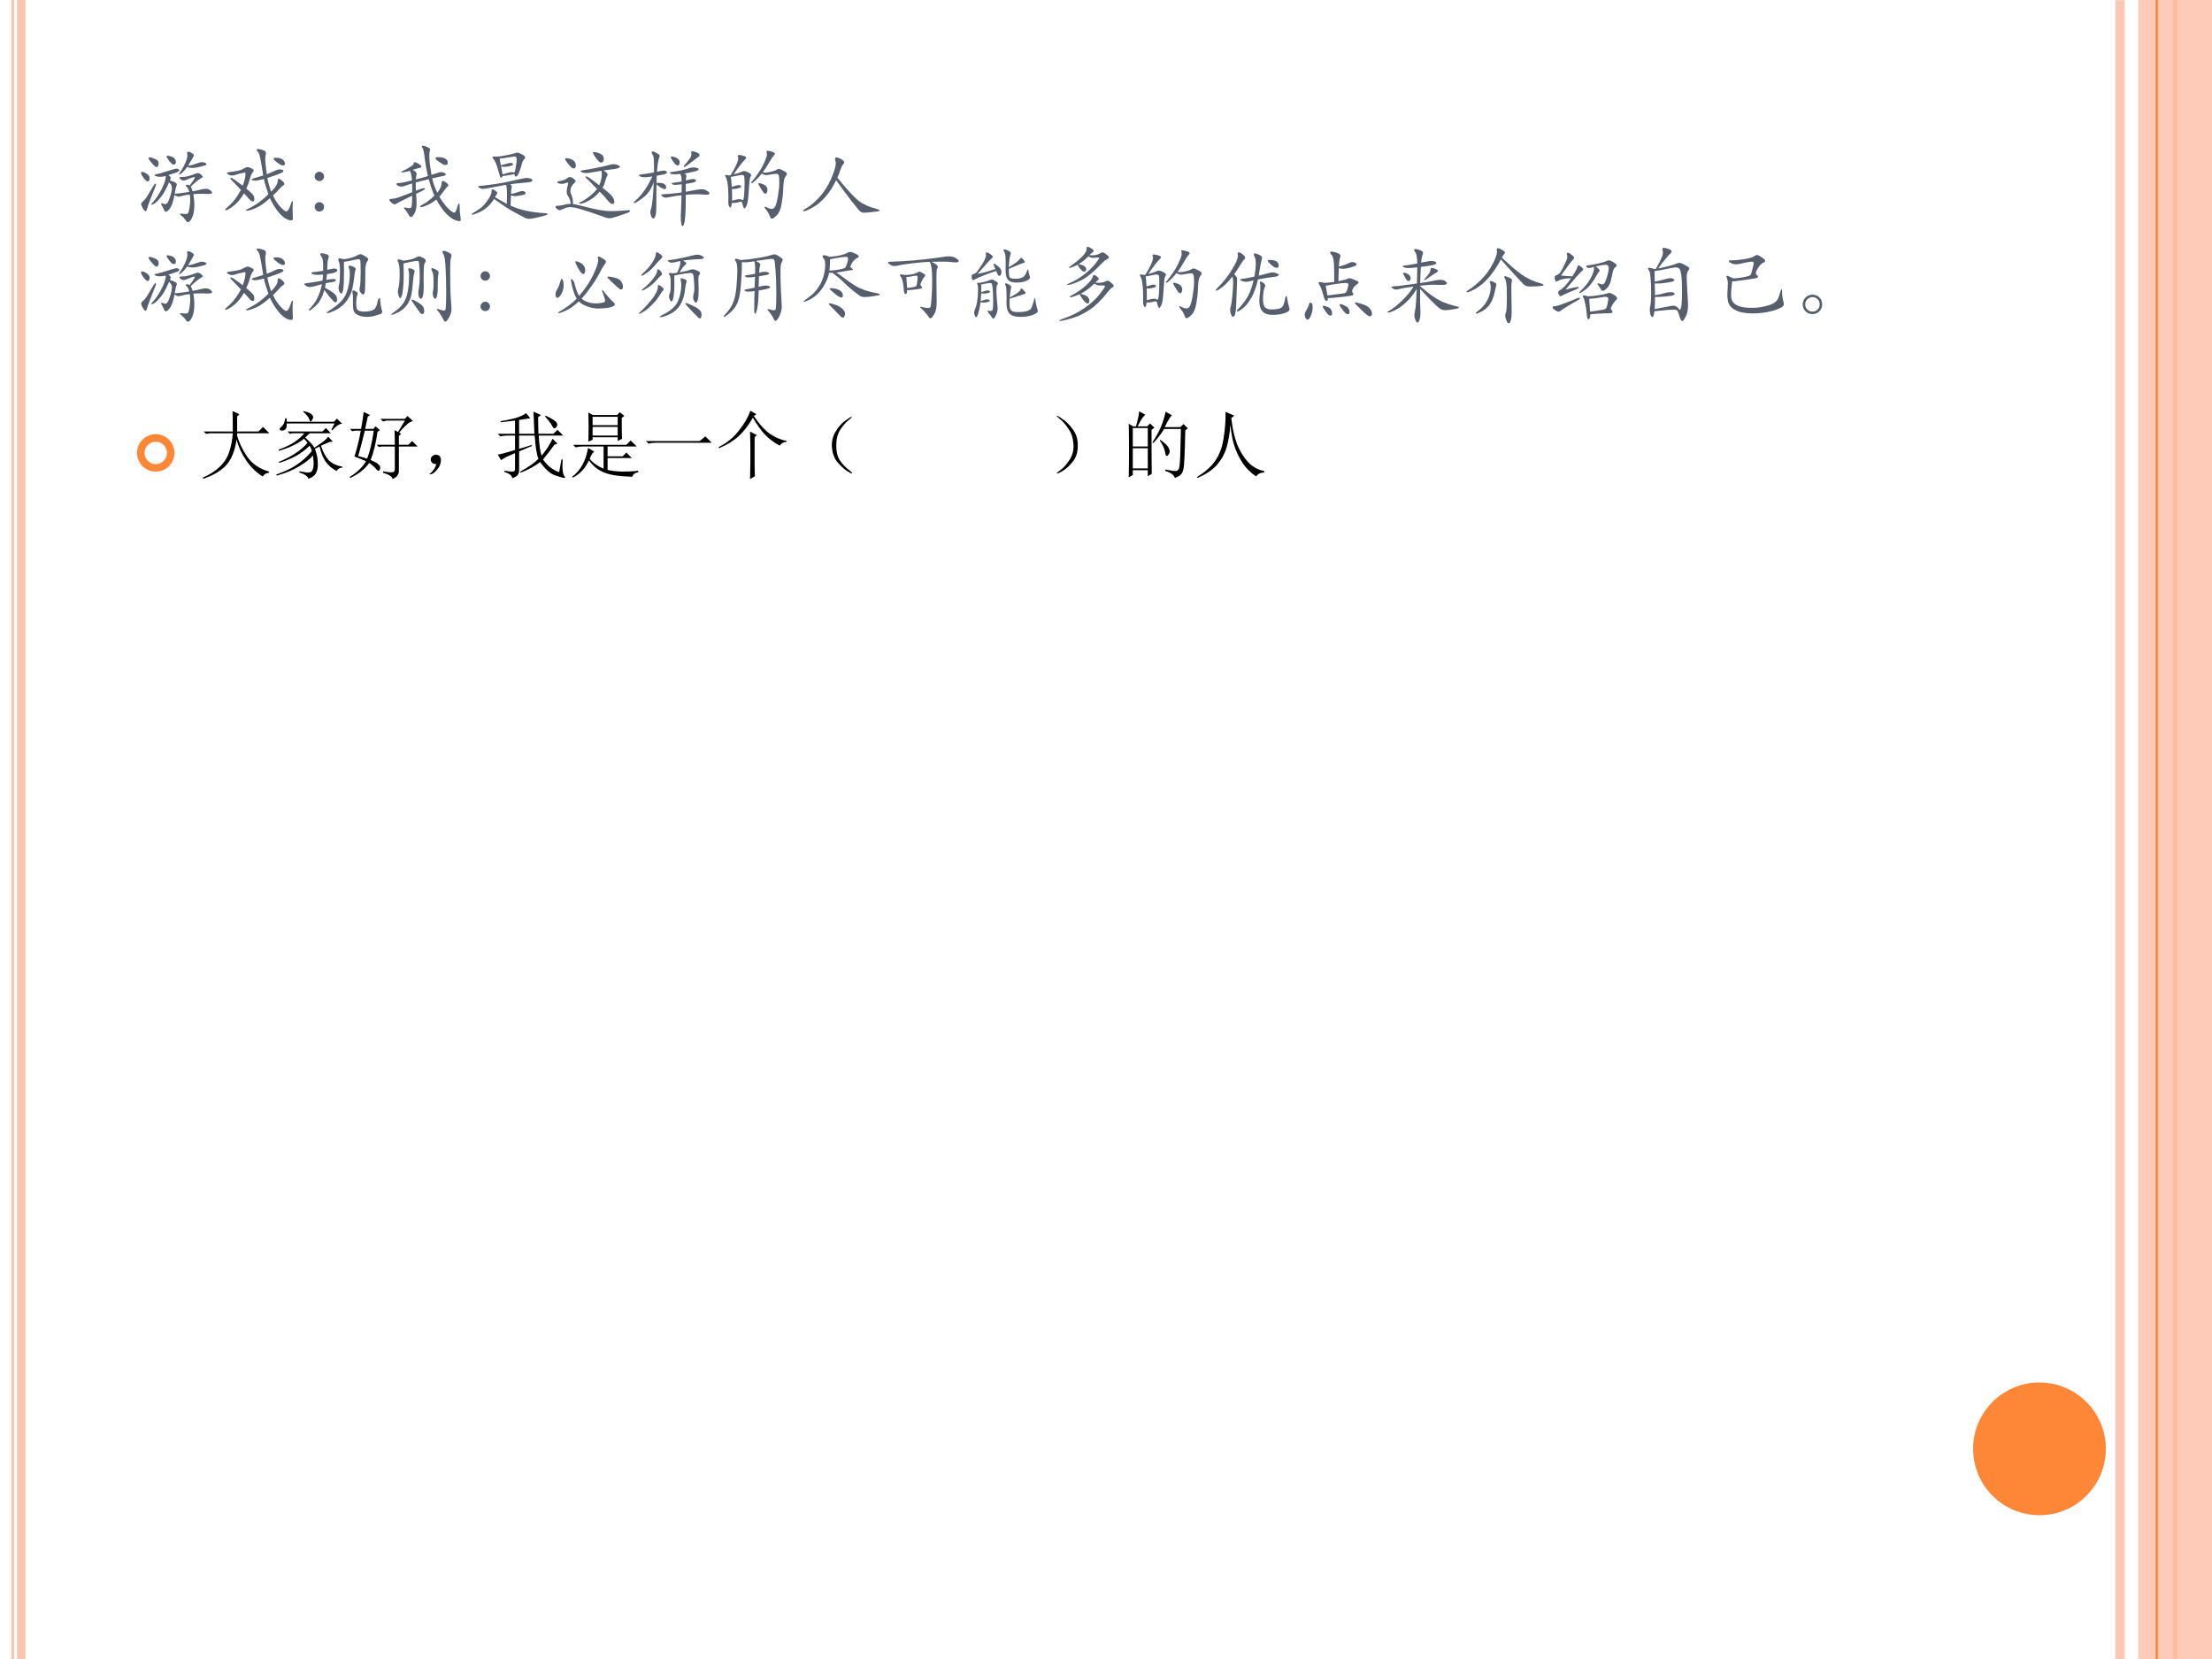 <?xml version="1.0" encoding="UTF-8" standalone="no"?>
<!DOCTYPE svg PUBLIC "-//W3C//DTD SVG 1.1//EN" "http://www.w3.org/Graphics/SVG/1.1/DTD/svg11.dtd">
<svg xmlns="http://www.w3.org/2000/svg" xmlns:xlink="http://www.w3.org/1999/xlink" version="1.1" width="720pt" height="540pt" viewBox="0 0 720 540">
<rect x="0" y="0" width="720" height="540" fill="#333333" stroke="none"/>
<g enable-background="new">
<g>
<g id="Layer-1" data-name="Artifact">
<clipPath id="cp17">
<path transform="matrix(1,0,0,-1,0,540)" d="M 0 0 L 720 0 L 720 540 L 0 540 Z " fill-rule="evenodd"/>
</clipPath>
<g clip-path="url(#cp17)">
<path transform="matrix(1,0,0,-1,0,540)" d="M 0 0 L 720 0 L 720 540 L 0 540 Z " fill="#ffffff" fill-rule="evenodd"/>
</g>
</g>
<g id="Layer-1" data-name="Artifact">
<clipPath id="cp18">
<path transform="matrix(1,0,0,-1,0,540)" d="M -0 0 L 720 0 L 720 540 L -0 540 Z " fill-rule="evenodd"/>
</clipPath>
<g clip-path="url(#cp18)">
<path transform="matrix(1,0,0,-1,0,540)" stroke-width="3" stroke-linecap="butt" stroke-linejoin="round" fill="none" stroke="#fec3ae" stroke-opacity=".929" d="M 690.06 539.94 L 690.06 -.06 "/>
</g>
</g>
<g id="Layer-1" data-name="Artifact">
<clipPath id="cp19">
<path transform="matrix(1,0,0,-1,0,540)" d="M -0 0 L 720 0 L 720 540 L -0 540 Z " fill-rule="evenodd"/>
</clipPath>
<g clip-path="url(#cp19)">
<path transform="matrix(1,0,0,-1,0,540)" d="M 8.25 540 L 8.25 0 L 5.55 0 L 5.55 540 Z M 4.65 540 L 4.65 0 L 3.75 0 L 3.75 540 Z " fill="#fec3ae"/>
</g>
</g>
<g id="Layer-1" data-name="Artifact">
<clipPath id="cp20">
<path transform="matrix(1,0,0,-1,0,540)" d="M -0 0 L 720 0 L 720 540 L -0 540 Z " fill-rule="evenodd"/>
</clipPath>
<g clip-path="url(#cp20)">
<path transform="matrix(1,0,0,-1,0,540)" stroke-width="1.5" stroke-linecap="butt" stroke-linejoin="round" fill="none" stroke="#fe8637" d="M 708.06 539.94 L 708.06 -.06 "/>
</g>
</g>
<g id="Layer-1" data-name="Artifact">
<clipPath id="cp21">
<path transform="matrix(1,0,0,-1,0,540)" d="M -0 0 L 720 0 L 720 540 L -0 540 Z " fill-rule="evenodd"/>
</clipPath>
<g clip-path="url(#cp21)">
<path transform="matrix(1,0,0,-1,0,540)" d="M 696 0 L 720 0 L 720 540 L 696 540 Z " fill="#fec3ae" fill-opacity=".871" fill-rule="evenodd"/>
</g>
</g>
<g id="Layer-1" data-name="Artifact">
<clipPath id="cp22">
<path transform="matrix(1,0,0,-1,0,540)" d="M -0 0 L 720 0 L 720 540 L -0 540 Z " fill-rule="evenodd"/>
</clipPath>
<g clip-path="url(#cp22)">
<path transform="matrix(1,0,0,-1,0,540)" stroke-width=".75" stroke-linecap="butt" stroke-linejoin="round" fill="none" stroke="#fe8637" d="M 702 540 L 702 0 "/>
</g>
</g>
<g id="Layer-1" data-name="Artifact">
<path transform="matrix(1,0,0,-1,0,540)" d="M 642.24 68.4 C 642.24 80.329 651.91 90 663.84 90 C 675.77 90 685.44 80.329 685.44 68.4 C 685.44 56.471 675.77 46.8 663.84 46.8 C 651.91 46.8 642.24 56.471 642.24 68.4 Z " fill="#fe8637" fill-rule="evenodd"/>
</g>
<g id="Layer-1" data-name="P">
<clipPath id="cp23">
<path transform="matrix(1,0,0,-1,0,540)" d="M 0 0 L 720 0 L 720 540 L 0 540 Z " fill-rule="evenodd"/>
</clipPath>
<g clip-path="url(#cp23)">
<symbol id="font_18_41ef">
<path d="M .567 .679 C .591 .681 .634 .693 .697 .716 C .711 .721 .724 .723 .736 .723 C .749 .723 .761 .721 .772 .716 C .783 .712 .789 .707 .789 .701 C .789 .695 .785 .69 .778 .686 C .771 .683 .747 .676 .708 .667 C .669 .658 .64 .653 .621 .653 C .603 .653 .581 .657 .555 .664 C .54 .642 .522 .621 .503 .602 C .484 .583 .47 .574 .463 .574 C .46 .574 .459 .576 .459 .579 C .459 .582 .461 .587 .466 .594 C .495 .635 .517 .675 .534 .714 C .551 .753 .559 .784 .559 .807 C .559 .813 .558 .818 .557 .821 C .556 .825 .555 .828 .555 .831 C .555 .844 .561 .85 .573 .85 C .58 .85 .592 .845 .61 .834 C .629 .823 .638 .814 .638 .806 C .638 .803 .632 .79 .619 .768 L .567 .679 M .42 .728 C .42 .705 .412 .694 .397 .694 C .382 .694 .363 .708 .341 .737 C .319 .766 .308 .784 .308 .791 C .308 .798 .311 .801 .318 .801 C .325 .801 .337 .799 .356 .794 C .375 .789 .391 .781 .402 .769 C .414 .758 .42 .744 .42 .728 M .102 .781 C .118 .781 .14 .775 .169 .762 C .198 .75 .213 .732 .213 .708 C .213 .695 .21 .684 .205 .676 C .2 .668 .193 .664 .184 .664 C .175 .664 .157 .68 .13 .712 C .103 .745 .09 .764 .09 .771 C .09 .778 .094 .781 .102 .781 M .622 .372 C .664 .379 .696 .386 .719 .392 C .742 .399 .764 .402 .783 .402 C .802 .402 .819 .396 .834 .385 C .849 .374 .857 .364 .857 .357 C .857 .346 .842 .34 .813 .34 L .736 .342 C .702 .342 .667 .341 .631 .338 C .639 .293 .643 .252 .643 .213 C .643 .146 .634 .094 .617 .057 C .6 .019 .583 0 .565 0 C .557 0 .55 .005 .544 .014 C .527 .041 .505 .065 .478 .085 C .473 .09 .47 .094 .47 .099 C .47 .104 .479 .105 .497 .102 C .516 .099 .529 .098 .537 .098 C .554 .098 .565 .103 .57 .113 C .575 .122 .58 .143 .585 .175 C .59 .208 .593 .237 .593 .264 C .593 .291 .591 .314 .588 .333 C .546 .328 .515 .322 .494 .316 C .473 .31 .46 .307 .453 .307 C .446 .307 .437 .31 .426 .315 C .415 .32 .407 .325 .404 .329 C .389 .25 .371 .197 .35 .168 C .329 .139 .312 .125 .299 .125 C .29 .125 .283 .133 .276 .15 C .27 .167 .261 .185 .248 .206 C .244 .213 .242 .218 .242 .222 C .242 .226 .244 .228 .249 .228 C .254 .228 .26 .226 .269 .222 C .278 .219 .287 .217 .295 .217 C .304 .217 .312 .223 .321 .236 C .33 .249 .341 .276 .354 .318 C .367 .361 .373 .394 .373 .419 C .373 .439 .361 .459 .338 .48 C .316 .43 .298 .393 .284 .368 C .271 .344 .252 .317 .228 .288 C .204 .259 .183 .238 .164 .226 C .145 .214 .133 .208 .127 .208 C .124 .208 .123 .21 .123 .213 C .123 .217 .129 .225 .14 .238 C .183 .284 .221 .341 .254 .409 C .287 .477 .302 .526 .297 .556 C .273 .55 .25 .547 .229 .547 C .208 .547 .192 .549 .18 .554 C .169 .559 .163 .563 .163 .567 C .163 .573 .171 .577 .187 .578 C .203 .58 .263 .597 .366 .63 C .399 .64 .419 .645 .426 .645 C .434 .645 .442 .643 .449 .64 C .457 .637 .461 .632 .461 .627 C .461 .616 .45 .606 .427 .599 L .329 .567 C .348 .556 .358 .545 .358 .535 C .358 .526 .355 .515 .348 .502 C .36 .5 .375 .495 .393 .487 C .411 .479 .422 .473 .426 .468 C .43 .464 .432 .459 .432 .453 C .432 .447 .43 .441 .426 .434 C .423 .427 .419 .415 .416 .396 L .406 .342 C .411 .344 .422 .345 .438 .345 C .454 .345 .502 .352 .582 .365 C .576 .392 .564 .415 .545 .432 C .542 .435 .54 .438 .54 .441 C .54 .448 .545 .451 .555 .451 C .566 .451 .576 .448 .586 .442 C .607 .469 .623 .491 .634 .508 C .645 .526 .65 .536 .65 .539 C .65 .542 .647 .543 .642 .543 C .629 .543 .597 .532 .545 .51 C .532 .504 .521 .501 .514 .501 C .507 .501 .496 .505 .483 .513 C .47 .521 .464 .528 .464 .533 C .464 .538 .467 .542 .472 .543 C .477 .545 .49 .546 .511 .546 C .532 .546 .557 .551 .587 .56 C .618 .569 .639 .577 .65 .582 C .662 .588 .674 .591 .685 .591 C .697 .591 .71 .585 .723 .574 C .736 .563 .743 .555 .743 .548 C .743 .542 .737 .536 .725 .53 C .698 .516 .656 .482 .599 .429 C .606 .418 .614 .399 .622 .372 M .013 .606 C .026 .606 .045 .599 .068 .584 C .092 .569 .104 .551 .104 .529 C .104 .517 .102 .508 .097 .501 C .092 .494 .087 .491 .08 .491 C .068 .491 .052 .505 .031 .533 C .01 .562 0 .581 0 .591 C 0 .601 .004 .606 .013 .606 M .181 .457 C .181 .45 .178 .44 .173 .427 C .118 .294 .085 .206 .074 .164 C .069 .143 .062 .132 .054 .132 C .046 .132 .035 .144 .022 .167 C .009 .19 .002 .207 .002 .217 C .002 .227 .007 .236 .016 .243 C .035 .259 .052 .278 .067 .3 C .082 .323 .109 .368 .148 .435 C .16 .455 .169 .465 .176 .465 C .179 .465 .181 .462 .181 .457 Z "/>
</symbol>
<symbol id="font_18_3ed8">
<path d="M .577 .3 C .6 .25 .628 .206 .663 .167 C .698 .128 .722 .109 .736 .109 C .746 .109 .756 .117 .765 .132 C .774 .148 .785 .173 .796 .208 C .801 .224 .806 .232 .81 .232 C .815 .232 .817 .229 .817 .222 C .817 .215 .816 .207 .815 .196 C .814 .186 .813 .167 .813 .14 C .813 .113 .814 .089 .815 .07 L .817 .025 C .817 .008 .81 0 .795 0 C .773 0 .746 .01 .715 .031 C .684 .052 .653 .085 .62 .13 C .588 .175 .561 .221 .54 .268 C .477 .211 .421 .171 .37 .149 C .32 .128 .285 .117 .264 .117 C .255 .117 .251 .119 .251 .123 C .251 .127 .257 .131 .268 .136 C .322 .162 .368 .189 .407 .217 C .446 .246 .485 .279 .522 .316 C .494 .395 .476 .456 .467 .499 C .415 .486 .382 .479 .369 .479 C .356 .479 .344 .48 .334 .483 C .325 .486 .32 .49 .32 .494 C .32 .498 .325 .501 .334 .504 C .363 .512 .405 .525 .459 .542 C .442 .653 .43 .726 .421 .762 C .413 .798 .404 .82 .394 .829 C .385 .838 .38 .845 .38 .85 C .38 .857 .385 .861 .396 .861 C .407 .861 .426 .857 .452 .849 C .479 .842 .492 .829 .492 .811 C .492 .804 .491 .795 .488 .784 C .485 .773 .484 .761 .484 .748 C .484 .707 .49 .644 .502 .557 C .531 .568 .557 .578 .578 .588 C .613 .606 .639 .615 .655 .615 C .671 .615 .683 .613 .691 .61 C .699 .607 .703 .602 .703 .595 C .703 .588 .693 .58 .672 .57 C .652 .56 .598 .541 .51 .512 L .509 .512 C .518 .461 .533 .405 .555 .346 C .573 .363 .588 .381 .601 .399 C .614 .418 .623 .432 .627 .443 C .632 .454 .634 .466 .634 .477 C .634 .494 .638 .502 .647 .502 C .656 .502 .669 .494 .687 .478 C .705 .463 .714 .45 .714 .441 C .714 .432 .709 .425 .698 .419 C .687 .413 .676 .403 .663 .389 C .65 .375 .635 .359 .618 .34 C .601 .322 .587 .309 .577 .3 M .616 .755 C .653 .755 .68 .747 .696 .731 C .713 .716 .721 .7 .721 .685 C .721 .67 .713 .662 .698 .662 C .683 .662 .66 .674 .629 .697 C .598 .72 .583 .737 .583 .746 C .583 .752 .594 .755 .616 .755 M .255 .384 C .283 .361 .303 .343 .316 .33 C .329 .317 .339 .307 .344 .298 C .349 .289 .352 .275 .352 .256 C .352 .237 .345 .228 .331 .228 C .318 .228 .298 .245 .271 .279 L .228 .327 C .187 .257 .143 .205 .097 .172 C .052 .139 .022 .122 .007 .122 C .002 .122 0 .124 0 .128 C 0 .133 .007 .141 .022 .154 C .09 .211 .146 .283 .19 .368 C .137 .425 .099 .464 .078 .485 C .068 .494 .063 .5 .063 .505 C .063 .51 .065 .513 .07 .513 C .075 .513 .08 .511 .086 .508 C .093 .505 .109 .495 .134 .476 C .16 .458 .186 .439 .212 .419 C .234 .476 .245 .524 .245 .561 C .245 .572 .243 .577 .238 .577 C .234 .577 .219 .574 .194 .568 C .169 .563 .147 .557 .128 .55 C .109 .544 .093 .541 .08 .541 C .068 .541 .055 .545 .042 .552 C .029 .559 .022 .566 .022 .571 C .022 .576 .029 .58 .043 .581 C .103 .589 .144 .596 .166 .601 C .188 .607 .208 .615 .226 .626 C .244 .637 .259 .643 .271 .643 C .283 .643 .298 .638 .317 .628 C .336 .619 .345 .61 .345 .602 C .345 .595 .339 .584 .326 .571 C .323 .568 .319 .56 .313 .545 C .307 .531 .3 .51 .293 .483 C .286 .456 .273 .423 .255 .384 Z "/>
</symbol>
<symbol id="font_18_1ddb">
<path d="M .057 .48 C .072 .48 .086 .474 .097 .463 C .108 .452 .114 .438 .114 .423 C .114 .408 .108 .394 .097 .383 C .086 .372 .072 .367 .057 .367 C .042 .367 .028 .372 .017 .383 C .006 .394 0 .408 0 .423 C 0 .438 .006 .452 .017 .463 C .028 .474 .042 .48 .057 .48 M .057 .113 C .072 .113 .086 .107 .097 .096 C .108 .085 .114 .071 .114 .056 C .114 .041 .108 .027 .097 .016 C .086 .005 .072 0 .057 0 C .042 0 .028 .005 .017 .016 C .006 .027 0 .041 0 .056 C 0 .071 .006 .085 .017 .096 C .028 .107 .042 .113 .057 .113 Z "/>
</symbol>
<symbol id="font_18_3e33">
<path d="M .602 .295 C .64 .234 .676 .186 .709 .153 C .743 .12 .767 .103 .781 .103 C .788 .103 .795 .108 .8 .118 C .806 .128 .814 .151 .824 .187 C .829 .204 .834 .213 .839 .213 C .844 .213 .847 .206 .847 .193 C .847 .162 .848 .137 .849 .12 C .85 .102 .853 .082 .856 .061 C .859 .039 .861 .026 .861 .021 C .861 .007 .855 0 .843 0 C .832 0 .812 .005 .785 .016 C .758 .026 .725 .051 .686 .09 C .647 .129 .607 .186 .566 .261 C .531 .232 .496 .21 .459 .194 C .422 .178 .398 .17 .387 .17 C .376 .17 .37 .172 .37 .177 C .37 .182 .376 .187 .388 .193 C .44 .219 .492 .257 .543 .308 C .519 .361 .496 .427 .475 .506 L .318 .467 C .317 .44 .318 .407 .32 .367 C .373 .388 .404 .398 .414 .398 C .425 .398 .43 .396 .43 .392 C .43 .385 .417 .375 .392 .363 L .323 .33 C .326 .28 .328 .241 .328 .214 C .328 .161 .319 .12 .302 .092 C .285 .064 .272 .05 .262 .05 C .253 .05 .245 .056 .238 .067 C .218 .104 .202 .128 .191 .138 C .18 .149 .175 .156 .175 .16 C .175 .164 .177 .166 .182 .166 C .187 .166 .196 .164 .21 .161 C .224 .158 .235 .157 .244 .157 C .253 .157 .26 .16 .263 .165 C .266 .17 .269 .183 .271 .203 C .273 .223 .274 .258 .275 .307 C .17 .256 .116 .23 .113 .227 C .092 .212 .075 .204 .063 .204 C .052 .204 .038 .211 .023 .225 C .008 .239 0 .25 0 .257 C 0 .265 .01 .269 .031 .27 C .052 .271 .075 .275 .1 .283 C .125 .291 .184 .313 .275 .349 C .276 .38 .275 .415 .274 .455 C .244 .446 .219 .437 .198 .429 C .177 .421 .159 .417 .144 .417 C .129 .417 .116 .42 .103 .427 C .091 .434 .085 .441 .085 .448 C .085 .455 .092 .459 .107 .459 C .134 .459 .189 .47 .272 .491 C .269 .544 .26 .583 .247 .607 C .228 .601 .208 .596 .187 .592 C .167 .589 .155 .587 .15 .587 C .145 .587 .143 .589 .143 .592 C .143 .596 .152 .602 .17 .61 C .189 .618 .213 .631 .244 .65 C .275 .669 .29 .681 .29 .685 C .291 .702 .296 .71 .307 .71 C .318 .71 .333 .703 .354 .69 C .375 .677 .386 .667 .386 .659 C .386 .651 .378 .645 .363 .642 C .348 .639 .321 .631 .281 .618 C .297 .609 .309 .602 .316 .595 C .324 .588 .328 .581 .328 .573 C .328 .566 .327 .556 .324 .545 C .322 .534 .321 .52 .32 .503 C .385 .52 .433 .533 .465 .544 C .449 .611 .437 .673 .43 .73 C .423 .787 .418 .824 .413 .843 C .409 .862 .404 .875 .399 .882 C .394 .889 .391 .896 .391 .901 C .391 .907 .396 .91 .405 .91 C .415 .91 .432 .905 .456 .894 C .48 .883 .492 .873 .492 .863 C .492 .859 .49 .853 .487 .844 C .484 .836 .482 .818 .482 .79 C .482 .763 .483 .738 .485 .715 C .487 .692 .495 .64 .508 .558 C .571 .58 .609 .591 .622 .591 C .636 .591 .649 .588 .662 .582 C .675 .576 .681 .57 .681 .564 C .681 .553 .662 .545 .625 .54 C .608 .537 .571 .529 .516 .516 C .527 .463 .548 .405 .577 .343 C .588 .354 .599 .371 .611 .394 C .623 .417 .629 .438 .629 .456 C .629 .475 .634 .484 .644 .484 C .654 .484 .668 .478 .685 .465 C .702 .452 .711 .443 .711 .437 C .711 .431 .709 .426 .705 .423 C .702 .42 .693 .411 .68 .394 C .667 .377 .654 .361 .642 .344 C .63 .327 .617 .311 .602 .295 M .584 .772 C .621 .772 .651 .766 .672 .755 C .693 .744 .704 .728 .704 .707 C .704 .687 .695 .677 .676 .677 C .667 .677 .657 .68 .647 .685 C .638 .69 .623 .699 .604 .712 C .585 .725 .573 .735 .566 .742 C .559 .749 .556 .755 .556 .76 C .556 .768 .565 .772 .584 .772 Z "/>
</symbol>
<symbol id="font_18_3b28">
<path d="M .306 .749 C .346 .754 .387 .76 .43 .769 C .473 .778 .502 .785 .517 .79 C .532 .795 .544 .798 .553 .798 C .563 .798 .581 .791 .607 .777 C .633 .763 .646 .751 .646 .741 C .646 .735 .642 .727 .633 .718 C .619 .703 .61 .684 .605 .661 C .598 .634 .589 .606 .579 .579 C .569 .552 .561 .534 .555 .524 C .549 .515 .542 .51 .534 .51 C .526 .51 .521 .515 .52 .524 C .519 .533 .515 .538 .51 .538 C .505 .538 .494 .536 .479 .532 C .433 .523 .397 .518 .372 .516 C .368 .503 .363 .496 .357 .496 C .351 .496 .346 .499 .343 .506 C .34 .513 .334 .535 .324 .573 C .314 .611 .304 .641 .295 .664 C .286 .687 .277 .704 .266 .716 C .256 .729 .251 .738 .251 .743 C .251 .749 .257 .752 .268 .752 C .28 .752 .293 .751 .306 .749 M .373 .536 C .431 .554 .465 .563 .475 .563 C .486 .563 .494 .562 .499 .56 C .505 .559 .509 .558 .512 .558 C .515 .558 .517 .562 .52 .569 C .523 .576 .527 .597 .533 .631 C .54 .666 .543 .692 .543 .711 C .543 .73 .54 .742 .534 .746 C .529 .75 .523 .752 .517 .752 C .511 .752 .484 .748 .436 .74 C .389 .732 .356 .727 .338 .726 C .339 .717 .343 .69 .352 .645 C .417 .664 .456 .674 .467 .674 C .488 .674 .498 .669 .498 .658 C .498 .653 .496 .649 .492 .646 C .488 .643 .474 .639 .451 .634 C .428 .629 .411 .627 .399 .627 C .388 .627 .373 .628 .355 .631 C .361 .604 .367 .572 .373 .536 M .469 .159 C .582 .107 .721 .077 .888 .068 C .907 .067 .916 .065 .916 .06 C .916 .055 .91 .049 .897 .044 C .884 .039 .852 .03 .799 .018 C .747 .006 .713 0 .697 0 C .682 0 .669 .002 .659 .005 C .65 .008 .617 .025 .561 .055 C .505 .084 .454 .114 .409 .143 C .364 .173 .318 .205 .269 .24 C .248 .202 .22 .169 .187 .14 C .154 .112 .119 .09 .08 .074 C .042 .058 .019 .05 .011 .05 C .004 .05 0 .051 0 .053 C 0 .058 .008 .066 .024 .075 C .061 .097 .091 .117 .114 .135 C .137 .154 .159 .178 .181 .208 C .203 .238 .218 .262 .227 .281 C .236 .3 .24 .317 .24 .332 C .24 .347 .244 .355 .252 .355 C .261 .355 .272 .349 .287 .338 C .302 .327 .309 .319 .309 .313 C .309 .308 .306 .301 .301 .294 C .296 .287 .29 .277 .281 .263 C .306 .246 .353 .218 .424 .18 C .425 .228 .426 .266 .426 .295 C .426 .362 .421 .4 .412 .41 C .376 .404 .325 .394 .26 .381 C .195 .368 .155 .361 .139 .361 C .123 .361 .109 .365 .096 .372 C .083 .38 .077 .386 .077 .389 C .077 .395 .099 .399 .143 .401 C .159 .402 .201 .408 .268 .417 C .336 .427 .406 .44 .478 .456 C .551 .472 .59 .481 .596 .482 C .622 .489 .645 .493 .664 .493 C .683 .493 .7 .49 .713 .484 C .726 .479 .733 .472 .733 .465 C .733 .458 .728 .453 .718 .448 C .708 .444 .695 .441 .68 .44 C .665 .439 .633 .436 .584 .431 C .535 .426 .495 .422 .463 .418 C .477 .409 .484 .4 .484 .391 C .484 .382 .482 .373 .479 .362 C .476 .352 .475 .332 .475 .302 C .494 .302 .526 .31 .571 .327 C .592 .333 .606 .336 .614 .336 C .622 .336 .63 .333 .638 .328 C .647 .323 .651 .318 .651 .312 C .651 .307 .648 .302 .642 .297 C .637 .292 .619 .287 .59 .282 C .561 .277 .54 .274 .526 .274 C .513 .274 .495 .277 .474 .282 L .469 .159 Z "/>
</symbol>
<symbol id="font_18_4383">
<path d="M .462 .798 C .485 .798 .511 .791 .539 .778 C .568 .765 .582 .744 .582 .716 C .582 .703 .579 .692 .573 .683 C .568 .675 .56 .671 .55 .671 C .54 .671 .529 .678 .516 .691 C .503 .705 .489 .724 .473 .748 C .458 .772 .45 .786 .45 .791 C .45 .796 .454 .798 .462 .798 M .245 .633 L .245 .631 C .245 .622 .242 .615 .237 .609 C .232 .604 .225 .601 .217 .601 C .202 .601 .182 .618 .155 .652 C .128 .687 .115 .707 .115 .714 C .115 .721 .12 .724 .129 .724 C .158 .724 .184 .717 .208 .702 C .233 .687 .245 .664 .245 .633 M .553 .572 C .468 .559 .42 .551 .407 .548 C .395 .546 .381 .545 .364 .545 C .347 .545 .333 .548 .32 .553 C .308 .558 .302 .563 .302 .568 C .302 .573 .316 .578 .343 .581 C .371 .584 .419 .593 .486 .606 C .553 .619 .602 .63 .633 .639 C .664 .648 .688 .652 .705 .652 C .722 .652 .738 .648 .753 .641 C .768 .634 .776 .628 .776 .621 C .776 .608 .75 .599 .699 .592 C .648 .585 .607 .58 .578 .576 C .611 .556 .628 .541 .628 .53 C .628 .52 .624 .509 .615 .496 C .613 .493 .608 .478 .6 .451 C .593 .425 .587 .407 .583 .398 C .579 .389 .573 .379 .566 .368 C .635 .315 .676 .277 .689 .256 C .702 .235 .709 .216 .709 .198 C .709 .181 .702 .172 .688 .172 C .671 .172 .651 .186 .629 .215 C .607 .244 .575 .28 .532 .321 C .493 .273 .449 .237 .401 .212 C .354 .187 .319 .175 .297 .175 C .289 .175 .285 .177 .285 .181 C .285 .186 .291 .191 .303 .196 C .333 .209 .367 .231 .406 .261 C .445 .292 .477 .322 .501 .353 C .488 .365 .468 .386 .439 .416 C .41 .447 .39 .467 .378 .477 C .367 .487 .361 .494 .361 .498 C .361 .503 .363 .505 .368 .505 C .373 .505 .382 .502 .394 .495 C .407 .489 .431 .472 .466 .444 C .501 .417 .522 .401 .527 .397 C .548 .444 .558 .49 .558 .535 C .558 .55 .556 .562 .553 .572 M .21 .171 C .226 .17 .249 .165 .279 .158 C .392 .129 .475 .109 .528 .1 C .581 .091 .628 .086 .669 .086 C .71 .086 .749 .087 .785 .09 L .879 .097 C .892 .097 .899 .094 .899 .087 C .899 .082 .894 .078 .885 .073 C .876 .068 .84 .055 .777 .033 C .714 .011 .673 0 .653 0 C .633 0 .61 .005 .584 .015 C .526 .037 .461 .06 .389 .083 C .317 .106 .268 .121 .241 .126 C .214 .131 .193 .134 .177 .134 C .151 .134 .125 .128 .099 .115 C .074 .103 .057 .097 .05 .097 C .043 .097 .032 .102 .019 .111 C .006 .121 0 .13 0 .138 C 0 .147 .01 .151 .029 .151 C .052 .151 .086 .157 .131 .169 C .142 .172 .159 .173 .183 .173 C .18 .212 .169 .244 .15 .27 C .14 .283 .135 .3 .135 .321 C .135 .342 .138 .363 .144 .384 C .15 .405 .153 .418 .153 .423 C .153 .428 .15 .43 .144 .43 C .139 .43 .129 .427 .116 .422 C .103 .417 .089 .415 .073 .415 C .058 .415 .045 .417 .035 .422 C .026 .427 .021 .431 .021 .436 C .021 .441 .026 .445 .037 .446 C .085 .452 .12 .465 .142 .484 C .152 .493 .163 .497 .175 .497 C .187 .497 .201 .49 .218 .477 C .235 .464 .243 .454 .243 .448 C .243 .442 .239 .435 .23 .428 C .196 .398 .179 .365 .179 .328 C .179 .311 .183 .297 .19 .284 C .197 .272 .203 .255 .206 .233 C .21 .211 .211 .19 .21 .171 Z "/>
</symbol>
<symbol id="font_18_409a">
<path d="M .794 .857 C .794 .85 .788 .841 .776 .832 L .643 .731 C .627 .718 .616 .712 .611 .712 C .606 .712 .603 .714 .603 .717 C .603 .72 .606 .725 .611 .732 C .642 .769 .663 .797 .676 .815 C .689 .834 .695 .85 .695 .865 L .692 .888 C .692 .897 .698 .902 .709 .902 C .72 .902 .737 .897 .76 .887 C .783 .877 .794 .867 .794 .857 M .28 .655 C .325 .664 .352 .669 .363 .669 C .374 .669 .383 .667 .39 .662 C .397 .658 .401 .653 .401 .647 C .401 .642 .395 .636 .384 .63 C .373 .624 .337 .616 .277 .606 L .274 .52 C .321 .523 .353 .518 .368 .507 C .383 .496 .391 .483 .391 .468 C .391 .453 .384 .446 .37 .446 C .361 .446 .346 .452 .327 .463 C .308 .475 .291 .488 .274 .502 C .273 .439 .272 .351 .272 .238 C .272 .178 .268 .139 .26 .12 C .253 .101 .244 .091 .235 .091 C .226 .091 .217 .101 .21 .121 C .203 .14 .2 .156 .2 .167 C .2 .178 .203 .191 .209 .208 C .215 .225 .221 .261 .227 .316 C .233 .372 .238 .444 .241 .531 C .216 .452 .174 .389 .115 .344 C .056 .299 .02 .277 .006 .277 C .002 .277 0 .279 0 .283 C 0 .287 .005 .293 .014 .301 C .095 .37 .165 .469 .224 .598 C .181 .591 .15 .588 .131 .588 C .112 .588 .095 .591 .082 .596 C .069 .601 .063 .607 .063 .612 C .063 .618 .071 .621 .086 .622 C .095 .623 .117 .626 .152 .631 C .187 .636 .218 .642 .244 .647 C .245 .708 .245 .756 .243 .791 C .241 .826 .236 .85 .227 .861 C .219 .872 .215 .881 .215 .888 C .215 .895 .22 .899 .229 .899 C .238 .899 .255 .893 .278 .88 C .301 .868 .313 .856 .313 .844 C .313 .84 .31 .832 .305 .819 C .3 .806 .296 .788 .292 .764 C .288 .741 .284 .704 .28 .655 M .554 .767 C .554 .756 .552 .747 .547 .74 C .542 .733 .536 .73 .529 .73 C .515 .73 .498 .745 .477 .775 C .456 .806 .446 .824 .446 .829 C .446 .835 .45 .838 .458 .838 C .475 .838 .496 .832 .519 .82 C .542 .808 .554 .79 .554 .767 M .628 .413 C .73 .434 .793 .444 .817 .444 C .842 .444 .864 .438 .883 .425 C .903 .413 .913 .403 .913 .394 C .913 .383 .9 .377 .874 .377 C .863 .377 .851 .378 .837 .38 C .823 .382 .796 .383 .757 .383 C .718 .383 .675 .381 .628 .377 C .628 .126 .615 0 .589 0 C .574 0 .567 .043 .567 .128 C .567 .14 .568 .157 .57 .178 L .576 .371 C .519 .365 .475 .359 .444 .352 C .413 .345 .393 .342 .383 .342 C .374 .342 .363 .346 .35 .354 C .337 .363 .331 .37 .331 .375 C .331 .38 .337 .383 .35 .383 C .363 .383 .392 .385 .437 .389 C .483 .393 .53 .398 .577 .405 L .578 .503 C .539 .499 .513 .497 .5 .496 C .487 .496 .477 .498 .469 .502 C .462 .506 .458 .51 .458 .514 C .458 .519 .469 .522 .491 .524 C .513 .526 .542 .53 .578 .537 C .578 .578 .573 .609 .562 .628 C .532 .625 .507 .624 .488 .624 C .454 .624 .437 .629 .437 .64 C .437 .646 .442 .65 .453 .651 C .48 .654 .513 .66 .55 .667 C .588 .674 .614 .68 .627 .685 C .671 .7 .701 .707 .716 .707 C .732 .707 .747 .705 .761 .701 C .775 .697 .782 .691 .782 .684 C .782 .681 .78 .677 .776 .674 C .773 .671 .767 .668 .76 .665 C .753 .662 .733 .657 .698 .65 C .663 .643 .634 .637 .61 .634 C .627 .625 .635 .615 .635 .602 C .635 .599 .635 .596 .634 .593 C .631 .584 .628 .569 .627 .55 C .672 .561 .7 .567 .712 .567 C .725 .567 .734 .565 .741 .561 C .748 .557 .751 .552 .751 .546 C .751 .54 .744 .534 .73 .528 C .716 .523 .682 .516 .627 .509 C .628 .488 .628 .456 .628 .413 Z "/>
</symbol>
<symbol id="font_18_2b65">
<path d="M .455 .56 C .462 .557 .472 .555 .485 .555 C .498 .555 .519 .558 .55 .565 C .581 .572 .603 .579 .616 .587 C .629 .596 .641 .6 .65 .6 C .659 .6 .677 .593 .704 .578 C .731 .564 .745 .552 .745 .542 C .745 .532 .74 .521 .729 .508 C .719 .495 .712 .477 .708 .452 C .705 .428 .702 .392 .7 .343 C .699 .295 .692 .239 .681 .176 C .67 .113 .651 .068 .624 .041 C .597 .014 .577 0 .563 0 C .554 0 .547 .007 .543 .021 C .539 .035 .531 .052 .52 .072 C .509 .091 .498 .106 .488 .117 C .479 .128 .474 .136 .474 .141 C .474 .143 .476 .144 .481 .144 C .486 .144 .498 .14 .515 .131 C .532 .122 .549 .118 .564 .118 C .579 .118 .592 .127 .603 .145 C .614 .164 .626 .206 .637 .271 C .648 .337 .654 .392 .654 .437 C .654 .482 .652 .51 .647 .522 C .642 .535 .632 .541 .616 .541 C .601 .541 .567 .536 .516 .527 C .509 .526 .502 .525 .496 .525 C .479 .525 .462 .531 .443 .544 C .42 .515 .395 .488 .369 .463 C .343 .438 .326 .426 .318 .426 C .315 .426 .314 .428 .314 .431 C .314 .434 .317 .439 .323 .446 C .391 .529 .439 .602 .467 .665 C .496 .728 .508 .766 .505 .779 C .502 .792 .5 .802 .5 .809 C .5 .816 .505 .819 .514 .819 C .523 .819 .54 .815 .564 .808 C .589 .801 .601 .792 .601 .783 C .601 .777 .596 .77 .587 .761 C .574 .748 .552 .714 .521 .66 C .507 .633 .485 .6 .455 .56 M .102 .533 C .15 .546 .184 .557 .203 .567 C .213 .572 .222 .574 .231 .574 C .24 .574 .256 .569 .279 .558 C .303 .547 .315 .536 .315 .525 C .315 .518 .311 .51 .304 .499 C .297 .488 .291 .436 .286 .341 C .281 .246 .273 .186 .261 .161 C .249 .136 .24 .123 .235 .123 C .226 .123 .218 .142 .209 .18 C .206 .196 .2 .204 .193 .204 C .186 .204 .179 .203 .17 .2 C .136 .191 .107 .188 .082 .19 C .078 .153 .072 .134 .065 .134 C .058 .134 .052 .14 .047 .151 C .042 .162 .039 .177 .039 .195 L .04 .271 C .04 .328 .037 .377 .031 .418 C .026 .459 .018 .487 .008 .502 C .003 .51 0 .516 0 .52 C 0 .525 .005 .527 .015 .527 C .026 .527 .037 .525 .048 .521 C .056 .522 .063 .524 .068 .525 C .101 .58 .126 .625 .141 .662 C .156 .699 .162 .723 .158 .732 C .155 .742 .153 .75 .153 .757 C .153 .764 .159 .768 .17 .768 C .181 .768 .198 .765 .221 .758 C .244 .751 .255 .744 .255 .736 C .255 .729 .249 .72 .238 .71 C .213 .687 .167 .628 .102 .533 M .084 .217 C .125 .229 .153 .235 .168 .235 C .184 .235 .195 .233 .2 .229 C .205 .225 .209 .223 .212 .223 C .221 .223 .227 .246 .23 .291 C .233 .336 .235 .381 .235 .425 C .235 .47 .234 .498 .231 .509 C .228 .521 .219 .527 .202 .527 C .193 .527 .172 .524 .141 .517 C .11 .51 .087 .506 .07 .504 C .074 .482 .078 .442 .081 .383 C .087 .384 .1 .388 .12 .395 C .14 .402 .155 .405 .165 .405 C .175 .405 .182 .403 .187 .399 C .192 .396 .195 .391 .195 .386 C .195 .381 .191 .377 .184 .374 C .177 .371 .163 .367 .142 .362 C .121 .358 .102 .357 .083 .358 C .084 .325 .085 .297 .085 .274 C .085 .251 .085 .232 .084 .217 M .411 .428 C .42 .428 .433 .425 .452 .418 C .471 .411 .485 .402 .495 .39 C .506 .378 .511 .364 .511 .348 C .511 .332 .508 .32 .503 .312 C .498 .305 .492 .301 .484 .301 C .477 .301 .469 .307 .461 .318 C .453 .33 .441 .349 .425 .374 C .409 .399 .401 .415 .401 .42 C .401 .425 .404 .428 .411 .428 Z "/>
</symbol>
<symbol id="font_18_39ac">
<path d="M .414 .422 C .53 .279 .615 .187 .669 .144 C .724 .102 .797 .069 .889 .045 C .912 .039 .923 .033 .923 .026 C .923 .023 .919 .02 .912 .018 C .905 .016 .879 .013 .834 .008 C .79 .003 .758 0 .737 0 C .716 0 .7 .005 .689 .015 C .678 .024 .641 .069 .578 .149 C .516 .23 .456 .311 .399 .392 C .36 .31 .316 .242 .266 .187 C .217 .132 .166 .09 .113 .061 C .06 .032 .026 .018 .009 .018 C .003 .018 0 .02 0 .023 C 0 .03 .011 .039 .032 .05 C .083 .077 .138 .123 .196 .186 C .254 .25 .302 .325 .339 .41 C .376 .496 .395 .558 .395 .596 C .395 .607 .393 .617 .39 .626 C .387 .635 .386 .644 .386 .653 C .386 .662 .392 .667 .403 .667 C .415 .667 .433 .66 .458 .646 C .483 .633 .496 .619 .496 .606 C .496 .599 .491 .59 .482 .581 C .473 .572 .462 .549 .449 .512 C .436 .476 .425 .446 .414 .422 Z "/>
</symbol>
<use xlink:href="#font_18_41ef" transform="matrix(27,0,0,-27,45.9,72.311)" fill="#575f6d"/>
<use xlink:href="#font_18_3ed8" transform="matrix(27,0,0,-27,73.278,71.744)" fill="#575f6d"/>
<use xlink:href="#font_18_1ddb" transform="matrix(27,0,0,-27,102.411,68.855)" fill="#575f6d"/>
<use xlink:href="#font_18_3e33" transform="matrix(27,0,0,-27,126.738,71.987)" fill="#575f6d"/>
<use xlink:href="#font_18_3b28" transform="matrix(27,0,0,-27,153.522,71.231)" fill="#575f6d"/>
<use xlink:href="#font_18_4383" transform="matrix(27,0,0,-27,180.819,71.042)" fill="#575f6d"/>
<use xlink:href="#font_18_409a" transform="matrix(27,0,0,-27,206.28,73.58)" fill="#575f6d"/>
<use xlink:href="#font_18_2b65" transform="matrix(27,0,0,-27,236.007,71.177)" fill="#575f6d"/>
<use xlink:href="#font_18_39ac" transform="matrix(27,0,0,-27,261.387,69.233)" fill="#575f6d"/>
</g>
</g>
<g id="Layer-1" data-name="P">
<clipPath id="cp25">
<path transform="matrix(1,0,0,-1,0,540)" d="M 0 0 L 720 0 L 720 540 L 0 540 Z " fill-rule="evenodd"/>
</clipPath>
<g clip-path="url(#cp25)">
<symbol id="font_18_2e87">
<path d="M .251 .351 C .292 .33 .323 .311 .344 .295 C .365 .28 .379 .266 .386 .253 C .393 .241 .397 .228 .397 .213 C .397 .188 .391 .175 .379 .175 C .372 .175 .364 .179 .355 .187 C .346 .196 .331 .213 .309 .238 C .288 .264 .266 .293 .244 .324 C .217 .235 .182 .171 .139 .133 C .097 .095 .071 .076 .06 .076 C .057 .076 .055 .078 .055 .082 C .055 .086 .06 .093 .07 .103 C .107 .14 .137 .182 .16 .229 C .183 .276 .202 .331 .215 .394 L .13 .371 C .102 .364 .08 .36 .065 .36 C .05 .36 .035 .365 .021 .374 C .007 .383 0 .391 0 .396 C 0 .402 .016 .406 .047 .409 C .078 .412 .136 .421 .221 .437 C .223 .45 .225 .474 .228 .51 C .206 .508 .183 .507 .158 .507 C .134 .507 .116 .509 .104 .514 C .092 .519 .086 .524 .086 .529 C .086 .534 .092 .538 .104 .539 C .155 .544 .196 .55 .229 .556 C .23 .616 .228 .657 .225 .679 C .222 .701 .215 .718 .205 .731 C .198 .741 .194 .749 .194 .756 C .194 .763 .2 .767 .212 .767 C .225 .767 .242 .764 .264 .757 C .286 .75 .297 .741 .297 .728 C .297 .723 .295 .716 .291 .706 C .284 .687 .279 .64 .278 .567 C .322 .578 .35 .583 .361 .583 C .373 .583 .382 .581 .389 .577 C .396 .574 .4 .568 .4 .561 C .4 .554 .393 .547 .379 .539 C .365 .531 .33 .523 .275 .515 L .267 .446 C .304 .453 .332 .457 .352 .457 C .373 .457 .383 .452 .383 .443 C .383 .438 .379 .434 .371 .429 C .363 .424 .349 .421 .33 .418 C .311 .416 .288 .412 .26 .405 C .257 .384 .254 .366 .251 .351 M .474 .695 C .509 .698 .542 .705 .575 .715 C .608 .726 .633 .736 .648 .746 C .659 .753 .67 .756 .679 .756 C .689 .756 .707 .748 .733 .732 C .76 .716 .773 .702 .773 .691 C .773 .687 .77 .681 .763 .673 C .756 .665 .75 .652 .745 .633 C .74 .615 .738 .597 .737 .578 C .736 .559 .736 .51 .736 .429 C .736 .348 .733 .302 .728 .289 C .723 .276 .717 .27 .71 .27 C .703 .27 .694 .277 .683 .29 C .672 .304 .667 .316 .667 .327 C .667 .338 .669 .351 .672 .365 C .678 .391 .681 .448 .681 .537 C .681 .626 .679 .675 .676 .683 C .673 .691 .665 .695 .653 .695 C .641 .695 .62 .691 .59 .684 C .56 .677 .523 .67 .479 .663 C .48 .633 .48 .6 .48 .563 C .48 .44 .477 .363 .47 .33 C .464 .297 .456 .281 .446 .281 C .439 .281 .432 .289 .425 .304 C .418 .319 .414 .333 .414 .345 C .414 .358 .416 .371 .42 .384 C .424 .397 .427 .42 .429 .451 C .431 .482 .432 .514 .432 .547 C .432 .61 .426 .654 .414 .677 C .411 .682 .41 .687 .41 .691 C .41 .7 .416 .705 .429 .705 C .442 .705 .457 .702 .474 .695 M .621 .576 C .621 .571 .62 .567 .618 .562 C .613 .552 .608 .521 .602 .47 C .596 .419 .589 .374 .58 .336 C .571 .299 .555 .261 .531 .222 C .508 .184 .48 .152 .449 .127 C .418 .102 .384 .082 .348 .067 C .313 .052 .291 .045 .284 .045 C .277 .045 .273 .046 .273 .049 C .273 .054 .281 .062 .298 .073 C .407 .139 .476 .207 .505 .278 C .535 .349 .55 .428 .55 .514 C .55 .55 .547 .572 .542 .581 C .537 .59 .535 .597 .535 .602 C .535 .612 .54 .617 .551 .617 C .562 .617 .577 .613 .594 .604 C .612 .596 .621 .587 .621 .576 M .905 .227 C .912 .227 .916 .218 .917 .199 C .92 .151 .927 .113 .936 .084 C .939 .075 .941 .066 .941 .059 C .941 .051 .937 .044 .929 .039 C .921 .034 .898 .026 .861 .016 C .824 .005 .79 0 .757 0 C .725 0 .697 .004 .674 .012 C .651 .019 .632 .029 .619 .041 C .606 .052 .598 .066 .594 .081 C .59 .096 .588 .118 .588 .149 L .588 .234 C .588 .252 .587 .267 .584 .28 C .582 .293 .581 .302 .581 .305 C .581 .314 .584 .319 .591 .319 C .598 .319 .608 .315 .623 .307 C .638 .299 .645 .291 .645 .283 C .645 .275 .642 .264 .637 .251 C .63 .232 .627 .202 .627 .159 C .627 .116 .634 .09 .649 .08 C .664 .069 .687 .064 .719 .064 C .776 .064 .815 .072 .838 .087 C .861 .102 .877 .137 .887 .192 C .892 .215 .898 .227 .905 .227 Z "/>
</symbol>
<symbol id="font_18_42d3">
<path d="M .71 .637 C .71 .496 .712 .392 .715 .325 L .726 .15 C .726 .118 .716 .085 .697 .051 C .678 .017 .663 0 .653 0 C .644 0 .635 .008 .628 .024 C .621 .04 .61 .059 .597 .081 C .584 .103 .572 .119 .562 .128 C .553 .137 .548 .144 .548 .147 C .548 .151 .55 .153 .555 .153 C .56 .153 .572 .15 .593 .143 C .614 .136 .629 .133 .636 .133 C .644 .133 .649 .136 .652 .142 C .655 .148 .658 .168 .659 .203 C .661 .238 .662 .291 .662 .362 C .662 .433 .66 .51 .657 .592 C .654 .675 .65 .73 .645 .757 C .64 .785 .634 .805 .627 .816 C .62 .828 .617 .837 .617 .844 C .617 .851 .622 .854 .632 .854 C .642 .854 .66 .848 .686 .836 C .713 .824 .726 .81 .726 .795 C .726 .788 .723 .778 .718 .764 C .713 .75 .71 .708 .71 .637 M .143 .735 C .219 .742 .274 .757 .308 .778 C .317 .784 .327 .787 .336 .787 C .345 .787 .361 .781 .383 .769 C .405 .758 .416 .746 .416 .734 C .416 .728 .413 .72 .407 .711 C .402 .702 .398 .693 .396 .686 C .395 .679 .393 .663 .392 .639 C .391 .615 .39 .58 .39 .533 L .391 .407 C .391 .364 .388 .332 .381 .309 C .374 .286 .367 .275 .359 .275 C .351 .275 .343 .281 .336 .294 C .329 .307 .326 .321 .326 .336 C .326 .352 .328 .372 .332 .397 C .339 .441 .343 .487 .343 .534 C .343 .582 .342 .623 .339 .657 C .337 .692 .335 .713 .332 .72 C .329 .728 .322 .732 .311 .732 C .293 .732 .239 .722 .148 .702 C .149 .665 .15 .619 .15 .565 C .15 .512 .148 .46 .143 .409 C .139 .358 .133 .324 .125 .307 C .118 .29 .111 .282 .106 .282 C .101 .282 .096 .292 .089 .313 C .082 .334 .079 .35 .079 .361 C .079 .372 .082 .387 .087 .406 C .096 .441 .101 .498 .101 .575 C .101 .653 .094 .702 .081 .723 C .077 .729 .075 .735 .075 .741 C .075 .747 .081 .75 .092 .75 C .104 .75 .121 .745 .143 .735 M .571 .59 C .571 .585 .57 .578 .568 .571 C .566 .564 .564 .547 .562 .521 C .561 .496 .56 .472 .56 .449 L .56 .39 C .56 .363 .557 .338 .552 .313 C .547 .288 .54 .276 .53 .276 C .521 .276 .513 .283 .508 .297 C .503 .312 .5 .325 .5 .337 C .5 .35 .501 .36 .503 .368 C .508 .388 .51 .421 .51 .467 C .51 .513 .509 .544 .506 .561 C .504 .578 .5 .593 .493 .606 C .486 .619 .483 .628 .483 .635 C .483 .642 .487 .645 .494 .645 C .502 .645 .517 .639 .538 .628 C .56 .617 .571 .604 .571 .59 M .281 .605 C .281 .6 .28 .593 .277 .586 C .272 .573 .266 .534 .26 .467 C .255 .4 .249 .353 .243 .326 C .238 .299 .228 .272 .214 .243 C .2 .214 .181 .188 .157 .164 C .133 .141 .104 .121 .07 .105 C .036 .089 .014 .081 .005 .081 C .002 .081 0 .083 0 .086 C 0 .089 .005 .094 .015 .101 C .076 .143 .119 .183 .145 .222 C .172 .261 .19 .31 .2 .369 C .21 .428 .215 .492 .215 .56 C .215 .587 .213 .604 .21 .611 C .207 .618 .205 .625 .205 .632 C .205 .639 .209 .643 .218 .643 C .227 .643 .24 .64 .256 .633 C .273 .627 .281 .618 .281 .605 M .397 .128 C .397 .103 .389 .091 .374 .091 C .363 .091 .352 .099 .341 .114 C .32 .146 .29 .188 .253 .241 C .247 .248 .244 .254 .244 .258 C .244 .263 .247 .265 .254 .265 C .261 .265 .281 .255 .314 .236 C .347 .217 .369 .2 .38 .185 C .391 .17 .397 .151 .397 .128 Z "/>
</symbol>
<symbol id="font_18_2879">
<path d="M .314 .175 C .358 .137 .416 .118 .487 .118 C .506 .118 .526 .12 .547 .123 C .568 .126 .582 .13 .588 .133 C .595 .137 .598 .143 .598 .15 C .598 .158 .594 .174 .586 .197 C .579 .221 .572 .239 .567 .251 C .562 .263 .559 .271 .559 .274 C .559 .277 .56 .279 .563 .279 C .566 .279 .571 .276 .576 .269 C .628 .203 .67 .156 .702 .129 C .712 .12 .717 .113 .717 .107 C .717 .101 .711 .094 .698 .085 C .686 .077 .664 .07 .631 .064 C .598 .059 .56 .056 .516 .056 C .472 .056 .427 .064 .382 .081 C .337 .098 .303 .118 .281 .142 C .226 .091 .176 .054 .129 .033 C .083 .011 .053 0 .038 0 C .033 0 .031 .002 .031 .005 C .031 .008 .035 .012 .044 .017 C .13 .065 .201 .118 .256 .176 C .246 .192 .236 .211 .227 .233 C .218 .256 .209 .287 .199 .327 C .19 .368 .185 .393 .185 .402 C .185 .407 .187 .41 .192 .41 C .197 .41 .204 .405 .211 .395 C .219 .386 .225 .374 .228 .36 C .245 .291 .264 .24 .285 .208 C .362 .298 .42 .386 .46 .473 C .501 .56 .518 .617 .513 .644 C .511 .653 .51 .662 .51 .67 C .51 .678 .514 .682 .522 .682 C .53 .682 .546 .674 .571 .658 C .596 .643 .608 .63 .608 .621 C .608 .612 .604 .604 .597 .595 C .59 .586 .578 .569 .563 .543 C .548 .517 .533 .488 .517 .457 C .501 .426 .473 .382 .432 .324 C .392 .267 .353 .217 .314 .175 M .358 .519 C .358 .506 .356 .495 .352 .486 C .349 .477 .343 .472 .335 .472 C .327 .472 .317 .479 .305 .492 C .294 .506 .28 .528 .263 .559 C .247 .59 .239 .61 .239 .62 C .239 .624 .242 .626 .247 .626 C .252 .626 .265 .622 .285 .614 C .305 .607 .322 .594 .336 .577 C .351 .56 .358 .54 .358 .519 M .637 .441 C .656 .441 .683 .436 .717 .427 C .752 .418 .776 .404 .791 .383 C .806 .362 .813 .341 .813 .319 C .813 .309 .811 .301 .807 .294 C .803 .288 .798 .285 .792 .285 C .786 .285 .78 .287 .774 .29 C .769 .294 .754 .307 .73 .328 C .706 .35 .685 .37 .666 .388 C .647 .406 .636 .418 .631 .423 C .627 .428 .625 .433 .624 .436 C .624 .439 .628 .441 .637 .441 M .074 .413 C .081 .413 .086 .406 .091 .391 C .096 .377 .098 .36 .098 .341 C .098 .3 .089 .263 .071 .232 C .053 .201 .037 .185 .023 .185 C .016 .185 .011 .188 .006 .195 C .002 .202 0 .211 0 .224 C 0 .247 .007 .268 .02 .287 C .033 .306 .048 .344 .064 .401 C .066 .409 .069 .413 .074 .413 Z "/>
</symbol>
<symbol id="font_18_3fcc">
<path d="M .283 .744 C .283 .738 .279 .732 .272 .725 C .249 .704 .221 .674 .19 .637 C .159 .6 .127 .571 .094 .548 C .062 .526 .042 .515 .034 .515 C .03 .515 .028 .517 .028 .52 C .028 .524 .032 .53 .04 .537 C .091 .582 .13 .627 .159 .67 C .188 .713 .203 .749 .204 .777 C .205 .791 .209 .798 .216 .798 C .224 .798 .237 .791 .255 .777 C .274 .764 .283 .753 .283 .744 M .498 .692 C .441 .679 .407 .672 .395 .672 C .384 .672 .373 .675 .363 .681 C .353 .688 .348 .693 .348 .697 C .348 .701 .357 .704 .375 .705 C .393 .706 .427 .712 .477 .721 C .528 .73 .581 .742 .637 .757 C .667 .765 .69 .769 .706 .769 C .723 .769 .74 .765 .757 .756 C .774 .747 .783 .74 .783 .734 C .783 .728 .779 .723 .771 .72 C .763 .717 .749 .715 .728 .715 C .708 .715 .677 .713 .635 .709 C .593 .706 .558 .702 .531 .698 C .558 .684 .572 .673 .572 .666 C .572 .659 .566 .651 .553 .641 C .536 .626 .515 .597 .49 .556 C .549 .566 .591 .576 .615 .586 C .624 .59 .636 .592 .651 .592 C .666 .592 .684 .587 .705 .576 C .727 .566 .738 .556 .738 .545 C .738 .54 .735 .534 .729 .527 C .721 .519 .717 .496 .717 .459 L .721 .356 C .721 .297 .718 .255 .711 .229 C .704 .203 .697 .19 .688 .19 C .683 .19 .676 .197 .667 .21 C .658 .224 .654 .238 .654 .253 C .654 .268 .656 .283 .661 .299 C .666 .315 .668 .336 .668 .362 C .668 .389 .667 .42 .664 .456 C .661 .492 .659 .514 .656 .523 C .654 .532 .65 .538 .645 .542 C .64 .546 .632 .548 .619 .548 C .606 .548 .582 .545 .547 .54 C .512 .535 .472 .527 .427 .518 C .428 .487 .428 .448 .428 .401 C .428 .354 .425 .31 .419 .268 C .413 .226 .404 .205 .393 .205 C .386 .205 .379 .213 .372 .228 C .366 .243 .363 .256 .363 .266 C .363 .277 .368 .294 .378 .318 C .381 .328 .383 .358 .383 .407 C .383 .457 .382 .487 .38 .497 C .379 .507 .375 .516 .369 .523 C .363 .53 .36 .536 .36 .541 C .36 .546 .365 .548 .374 .548 C .384 .548 .396 .547 .41 .544 C .434 .547 .451 .549 .461 .551 C .487 .606 .5 .647 .5 .675 C .5 .681 .499 .687 .498 .692 M .279 .536 C .279 .529 .274 .521 .263 .514 C .252 .507 .24 .494 .225 .475 C .188 .432 .149 .398 .11 .373 C .071 .348 .049 .336 .043 .336 C .038 .336 .035 .338 .035 .341 C .035 .345 .039 .35 .046 .355 C .089 .388 .129 .426 .164 .47 C .2 .515 .219 .548 .22 .571 C .221 .585 .225 .592 .233 .592 C .241 .592 .251 .585 .262 .571 C .273 .557 .279 .545 .279 .536 M .576 .451 C .576 .448 .575 .443 .573 .436 C .566 .417 .561 .392 .558 .361 C .55 .28 .53 .215 .499 .164 C .468 .114 .426 .077 .374 .053 C .323 .028 .285 .016 .261 .016 C .254 .016 .251 .018 .251 .021 C .251 .024 .257 .029 .27 .035 C .376 .086 .443 .143 .47 .206 C .497 .269 .511 .335 .511 .402 C .511 .423 .51 .438 .507 .448 C .504 .459 .503 .466 .503 .471 C .503 .48 .506 .485 .512 .485 C .519 .485 .531 .481 .549 .474 C .567 .467 .576 .46 .576 .451 M .299 .351 C .299 .347 .297 .343 .292 .338 C .281 .326 .265 .304 .246 .273 C .227 .242 .199 .206 .16 .167 C .121 .128 .088 .1 .059 .083 C .03 .065 .013 .056 .008 .056 C .003 .056 0 .058 0 .061 C 0 .064 .003 .069 .01 .074 C .043 .102 .077 .137 .114 .18 C .151 .223 .178 .257 .193 .284 C .209 .311 .219 .331 .223 .345 C .227 .359 .229 .372 .229 .384 C .229 .397 .232 .403 .239 .403 C .246 .403 .257 .396 .274 .383 C .291 .37 .299 .359 .299 .351 M .756 .048 C .756 .037 .754 .027 .751 .016 C .748 .005 .743 0 .736 0 C .73 0 .722 .004 .713 .013 C .704 .021 .682 .043 .649 .078 C .616 .113 .592 .138 .579 .153 C .566 .169 .559 .179 .559 .182 C .559 .185 .561 .187 .565 .187 C .574 .187 .6 .177 .641 .158 C .682 .139 .712 .122 .729 .105 C .747 .088 .756 .069 .756 .048 Z "/>
</symbol>
<symbol id="font_18_41e4">
<path d="M .206 .733 C .27 .737 .341 .746 .419 .759 C .498 .772 .552 .785 .583 .796 C .594 .8 .605 .802 .615 .802 C .625 .802 .644 .793 .671 .776 C .698 .759 .712 .747 .712 .738 C .712 .73 .709 .721 .702 .71 C .695 .699 .691 .685 .688 .668 C .686 .651 .685 .616 .685 .562 C .685 .509 .687 .44 .691 .356 C .695 .272 .698 .222 .699 .206 C .7 .19 .701 .179 .701 .174 C .701 .135 .691 .097 .672 .058 C .653 .019 .637 0 .624 0 C .617 0 .61 .007 .605 .021 C .591 .053 .569 .087 .538 .122 C .532 .129 .529 .134 .529 .137 C .529 .14 .531 .142 .536 .142 C .541 .142 .551 .14 .566 .135 C .582 .13 .595 .128 .605 .128 C .615 .128 .622 .131 .626 .138 C .63 .145 .632 .171 .633 .216 C .634 .261 .635 .299 .635 .332 C .635 .435 .632 .525 .626 .602 C .621 .679 .615 .723 .61 .733 C .605 .743 .595 .748 .582 .748 C .569 .748 .503 .739 .386 .722 C .403 .715 .417 .707 .427 .7 C .437 .693 .442 .685 .442 .676 C .442 .672 .44 .665 .436 .656 C .433 .647 .43 .621 .428 .58 C .455 .588 .477 .592 .494 .592 C .511 .592 .524 .59 .534 .585 C .545 .581 .55 .576 .55 .571 C .55 .566 .544 .561 .533 .557 C .522 .554 .486 .547 .426 .538 C .425 .515 .423 .472 .422 .411 C .463 .421 .491 .426 .507 .426 C .524 .426 .537 .424 .546 .42 C .556 .416 .561 .411 .561 .406 C .561 .401 .552 .395 .534 .389 C .516 .383 .479 .375 .422 .366 C .42 .266 .414 .194 .405 .15 C .396 .107 .387 .085 .38 .085 C .373 .085 .369 .101 .369 .132 C .369 .221 .37 .297 .373 .359 C .336 .354 .31 .352 .297 .352 C .284 .352 .273 .354 .264 .357 C .256 .361 .252 .365 .252 .369 C .252 .374 .256 .377 .265 .379 C .296 .384 .332 .391 .373 .4 L .378 .531 C .341 .526 .316 .523 .303 .523 C .29 .523 .28 .525 .271 .528 C .262 .532 .258 .536 .258 .541 C .258 .546 .262 .549 .271 .55 C .316 .556 .352 .562 .379 .567 C .38 .594 .38 .615 .38 .631 C .38 .676 .376 .705 .368 .718 C .321 .71 .286 .706 .265 .706 C .244 .706 .229 .706 .219 .707 C .221 .632 .217 .539 .208 .429 C .199 .32 .182 .243 .158 .199 C .135 .156 .105 .12 .069 .091 C .034 .062 .012 .047 .004 .047 C .001 .047 0 .048 0 .051 C 0 .056 .006 .065 .018 .078 C .067 .129 .1 .179 .118 .23 C .137 .281 .149 .344 .155 .42 C .162 .497 .165 .561 .165 .614 C .165 .667 .158 .703 .143 .721 C .138 .728 .135 .734 .135 .739 C .135 .745 .141 .748 .152 .748 C .163 .748 .181 .743 .206 .733 Z "/>
</symbol>
<symbol id="font_18_3202">
<path d="M .394 .544 C .407 .537 .438 .516 .487 .479 C .536 .442 .58 .412 .617 .389 C .654 .366 .693 .348 .734 .333 C .775 .319 .826 .306 .887 .295 C .908 .291 .919 .286 .919 .28 C .919 .277 .915 .274 .908 .271 C .901 .269 .876 .265 .833 .258 C .79 .252 .757 .249 .734 .249 C .711 .249 .692 .254 .676 .265 C .66 .276 .632 .297 .592 .329 C .553 .361 .508 .401 .459 .45 C .44 .469 .402 .5 .346 .542 C .338 .541 .331 .541 .325 .541 C .319 .541 .313 .541 .307 .542 C .301 .503 .284 .459 .257 .408 C .23 .357 .2 .316 .165 .284 C .13 .252 .097 .229 .065 .214 C .033 .199 .014 .192 .008 .192 C .003 .192 0 .193 0 .194 C 0 .198 .007 .205 .022 .216 C .073 .253 .108 .282 .128 .303 C .148 .324 .17 .353 .193 .391 C .216 .43 .233 .471 .244 .516 C .255 .561 .26 .601 .26 .637 C .26 .673 .255 .697 .244 .71 C .233 .723 .228 .734 .228 .741 C .228 .749 .234 .753 .246 .753 C .259 .753 .281 .747 .314 .734 C .415 .743 .485 .758 .524 .781 C .538 .789 .55 .793 .561 .793 C .572 .793 .592 .787 .621 .774 C .65 .761 .664 .75 .664 .739 C .664 .729 .656 .722 .641 .717 C .634 .715 .624 .707 .61 .694 C .597 .681 .586 .667 .577 .65 C .568 .633 .564 .622 .564 .616 C .564 .611 .566 .607 .57 .604 C .587 .593 .595 .586 .595 .582 C .595 .579 .591 .576 .582 .575 L .394 .544 M .311 .568 C .346 .569 .381 .573 .417 .579 C .454 .586 .479 .592 .494 .598 C .499 .601 .504 .607 .51 .618 C .516 .629 .522 .645 .527 .666 C .533 .687 .536 .703 .536 .714 C .536 .727 .528 .734 .513 .734 C .504 .734 .481 .732 .446 .727 C .411 .722 .368 .715 .319 .705 C .319 .656 .316 .61 .311 .568 M .33 .356 C .368 .356 .401 .348 .43 .332 C .459 .317 .473 .296 .473 .27 C .473 .252 .467 .243 .456 .243 C .441 .243 .414 .259 .374 .291 C .334 .324 .314 .344 .314 .351 C .314 .354 .319 .356 .33 .356 M .5 .048 C .5 .039 .497 .029 .492 .018 C .487 .006 .482 0 .475 0 C .469 0 .463 .003 .456 .008 C .449 .013 .438 .024 .421 .041 L .358 .106 C .333 .132 .317 .148 .312 .153 C .307 .159 .305 .164 .305 .167 C .305 .171 .309 .173 .318 .173 C .327 .173 .349 .167 .383 .156 C .417 .145 .445 .129 .467 .108 C .489 .088 .5 .068 .5 .048 Z "/>
</symbol>
<symbol id="font_18_32ea">
<path d="M .503 .68 C .442 .679 .368 .672 .279 .661 C .191 .65 .139 .642 .122 .637 C .105 .632 .089 .63 .073 .63 C .057 .63 .041 .636 .024 .647 C .008 .658 0 .666 0 .671 C 0 .676 .002 .679 .005 .68 C .008 .681 .018 .682 .035 .682 C .052 .682 .097 .684 .172 .688 C .247 .692 .34 .7 .449 .712 C .558 .725 .628 .734 .657 .739 C .686 .744 .711 .747 .731 .747 C .766 .747 .795 .74 .818 .725 C .841 .711 .852 .699 .852 .689 C .852 .679 .839 .674 .812 .674 C .801 .674 .785 .675 .763 .678 C .742 .681 .705 .683 .654 .683 C .603 .683 .56 .682 .525 .681 C .574 .658 .599 .637 .599 .62 C .599 .615 .597 .61 .593 .603 C .59 .597 .587 .585 .585 .566 C .584 .548 .583 .516 .583 .47 L .586 .209 C .586 .167 .584 .135 .579 .112 C .575 .089 .567 .067 .554 .046 C .541 .025 .532 .012 .526 .007 C .521 .002 .515 0 .508 0 C .501 0 .495 .006 .489 .017 C .483 .028 .47 .044 .451 .066 C .432 .088 .417 .105 .404 .116 C .391 .127 .385 .134 .385 .136 C .385 .139 .386 .14 .389 .14 C .392 .14 .396 .139 .4 .138 C .436 .129 .463 .124 .48 .124 C .499 .124 .51 .129 .513 .14 C .516 .151 .52 .188 .525 .253 C .53 .318 .532 .387 .532 .458 C .532 .576 .522 .65 .503 .68 M .23 .339 C .229 .308 .222 .292 .21 .292 C .205 .292 .201 .296 .197 .304 C .193 .313 .191 .324 .19 .339 C .184 .428 .17 .485 .148 .508 C .145 .512 .143 .516 .143 .519 C .143 .526 .148 .529 .158 .529 C .169 .529 .177 .528 .184 .526 C .191 .524 .205 .523 .225 .523 C .245 .523 .268 .526 .293 .531 C .319 .537 .338 .544 .35 .551 C .363 .559 .372 .563 .377 .563 C .383 .563 .396 .557 .417 .545 C .438 .534 .448 .525 .448 .518 C .448 .511 .443 .503 .434 .494 C .425 .485 .416 .47 .406 .449 C .396 .428 .391 .413 .391 .406 C .391 .399 .394 .393 .4 .387 C .407 .382 .41 .376 .41 .371 C .41 .366 .407 .362 .402 .359 C .397 .357 .377 .354 .34 .349 C .304 .344 .267 .341 .23 .339 M .23 .365 C .271 .37 .299 .374 .314 .378 C .329 .382 .339 .387 .342 .393 C .345 .4 .348 .413 .351 .434 C .354 .455 .356 .475 .356 .496 C .356 .508 .349 .514 .335 .514 C .329 .514 .315 .512 .293 .507 C .271 .502 .247 .499 .22 .497 C .227 .41 .23 .366 .23 .365 Z "/>
</symbol>
<symbol id="font_18_36bd">
<path d="M .448 .601 C .448 .561 .449 .533 .452 .518 C .455 .503 .462 .493 .472 .488 C .483 .484 .505 .482 .538 .482 C .571 .482 .598 .489 .619 .502 C .64 .516 .655 .539 .665 .571 C .67 .586 .674 .594 .677 .594 C .681 .594 .684 .588 .685 .577 C .688 .555 .691 .538 .696 .525 C .701 .513 .704 .505 .704 .502 C .704 .485 .689 .469 .658 .456 C .628 .443 .589 .436 .54 .436 C .508 .436 .482 .441 .463 .45 C .444 .46 .43 .476 .421 .499 C .412 .522 .408 .555 .409 .598 L .41 .665 C .41 .74 .406 .785 .397 .798 C .388 .812 .384 .822 .384 .827 C .384 .833 .388 .836 .396 .836 C .404 .836 .418 .831 .439 .821 C .46 .812 .471 .801 .471 .789 C .471 .783 .469 .776 .466 .768 C .463 .761 .459 .741 .455 .71 C .452 .679 .449 .649 .448 .621 C .525 .668 .567 .698 .574 .712 C .582 .726 .589 .733 .596 .733 C .603 .733 .611 .727 .622 .714 C .633 .701 .639 .691 .639 .684 C .639 .677 .632 .673 .617 .67 C .603 .667 .547 .644 .448 .601 M .285 .599 C .271 .632 .264 .651 .264 .656 C .264 .661 .267 .664 .272 .664 C .278 .664 .294 .653 .32 .631 C .346 .609 .359 .587 .359 .565 C .359 .553 .357 .542 .352 .531 C .347 .521 .342 .516 .336 .516 C .33 .516 .324 .519 .319 .525 C .314 .532 .306 .549 .295 .576 C .238 .557 .185 .538 .138 .519 C .091 .5 .061 .487 .047 .478 C .033 .469 .023 .465 .018 .465 C .006 .465 0 .48 0 .511 C 0 .526 .006 .535 .019 .538 C .034 .541 .046 .547 .053 .554 C .061 .562 .077 .583 .1 .617 C .124 .651 .142 .681 .154 .706 C .167 .732 .173 .752 .173 .767 C .173 .772 .172 .777 .171 .78 C .17 .783 .169 .786 .169 .789 C .169 .796 .174 .799 .183 .799 C .192 .799 .206 .792 .225 .779 C .244 .766 .254 .756 .254 .749 C .254 .742 .251 .736 .245 .731 C .232 .721 .174 .658 .071 .541 C .129 .55 .2 .57 .285 .599 M .095 .431 C .157 .444 .199 .456 .22 .467 C .228 .47 .236 .472 .245 .472 C .254 .472 .268 .466 .287 .454 C .307 .442 .317 .432 .317 .423 C .317 .418 .314 .413 .307 .408 C .301 .403 .298 .378 .298 .333 C .298 .289 .303 .226 .312 .143 C .313 .135 .313 .128 .313 .121 C .313 .098 .306 .073 .293 .044 C .28 .015 .269 0 .261 0 C .256 0 .248 .008 .238 .024 C .228 .04 .214 .058 .197 .079 C .193 .084 .191 .089 .191 .092 C .191 .095 .193 .096 .196 .096 C .2 .096 .205 .096 .21 .095 C .216 .094 .222 .093 .227 .093 C .241 .093 .25 .098 .253 .109 C .257 .12 .259 .156 .259 .216 C .259 .243 .258 .271 .257 .301 C .256 .331 .254 .357 .251 .379 C .249 .402 .247 .415 .244 .419 C .242 .423 .239 .426 .234 .427 C .229 .429 .223 .43 .216 .43 C .199 .43 .166 .424 .115 .412 C .116 .38 .116 .349 .115 .32 C .156 .334 .18 .341 .189 .341 C .198 .341 .205 .34 .211 .337 C .218 .335 .221 .331 .221 .324 C .221 .318 .212 .313 .194 .309 C .177 .305 .162 .303 .151 .303 C .14 .303 .128 .304 .115 .306 C .112 .264 .11 .233 .108 .212 C .15 .227 .175 .234 .184 .234 C .193 .234 .201 .232 .208 .228 C .215 .224 .219 .219 .219 .214 C .219 .209 .209 .205 .19 .2 C .171 .196 .155 .194 .144 .194 C .133 .194 .121 .196 .107 .199 C .104 .167 .096 .129 .085 .085 C .074 .041 .064 .019 .053 .019 C .047 .019 .042 .026 .037 .04 C .032 .054 .03 .066 .03 .075 C .03 .084 .032 .093 .035 .1 C .063 .163 .077 .248 .077 .353 C .077 .382 .075 .401 .071 .41 C .067 .419 .065 .425 .065 .429 C .065 .433 .068 .435 .073 .435 C .079 .435 .086 .434 .095 .431 M .458 .241 C .457 .212 .456 .191 .456 .177 C .456 .142 .462 .117 .475 .102 C .488 .087 .514 .08 .555 .08 C .596 .08 .627 .083 .65 .088 C .673 .093 .689 .1 .7 .107 C .711 .114 .719 .126 .726 .143 C .733 .16 .74 .182 .747 .209 C .754 .236 .759 .25 .762 .25 C .765 .25 .767 .243 .768 .228 C .769 .214 .773 .194 .778 .169 C .783 .144 .788 .127 .791 .118 C .795 .109 .797 .101 .797 .094 C .797 .075 .775 .059 .731 .044 C .687 .029 .644 .022 .602 .022 C .56 .022 .529 .025 .508 .032 C .488 .038 .471 .048 .457 .062 C .444 .076 .434 .093 .428 .113 C .423 .134 .42 .16 .42 .191 C .421 .223 .421 .243 .421 .25 C .421 .335 .418 .383 .411 .394 C .405 .405 .402 .414 .402 .419 C .402 .424 .405 .427 .411 .427 C .417 .427 .429 .422 .448 .412 C .467 .402 .476 .393 .476 .385 C .476 .377 .474 .367 .471 .354 C .468 .341 .464 .309 .459 .257 C .539 .298 .581 .327 .586 .346 C .589 .358 .593 .364 .599 .364 C .606 .364 .616 .356 .63 .34 C .644 .325 .651 .314 .651 .309 C .651 .304 .646 .301 .637 .298 L .458 .241 Z "/>
</symbol>
<symbol id="font_18_2c41">
<path d="M .363 .794 C .374 .792 .385 .791 .396 .791 C .436 .791 .47 .8 .499 .819 C .507 .824 .515 .827 .523 .827 C .532 .827 .546 .819 .567 .803 C .588 .787 .599 .775 .599 .767 C .599 .76 .591 .752 .574 .744 C .558 .736 .541 .723 .523 .704 C .416 .591 .325 .518 .252 .484 C .179 .451 .13 .434 .105 .434 C .098 .434 .095 .436 .095 .439 C .095 .442 .103 .447 .118 .453 C .178 .478 .236 .511 .292 .554 C .348 .597 .393 .639 .428 .682 C .463 .725 .481 .751 .481 .76 C .481 .765 .474 .767 .46 .765 C .435 .762 .416 .761 .401 .761 C .387 .761 .37 .767 .351 .779 C .32 .746 .281 .715 .233 .684 C .272 .677 .297 .668 .308 .656 C .319 .644 .325 .634 .325 .625 C .325 .616 .322 .609 .317 .603 C .312 .597 .305 .594 .297 .594 C .289 .594 .277 .602 .261 .619 C .245 .636 .232 .655 .222 .678 C .174 .653 .14 .64 .12 .64 C .117 .64 .115 .641 .115 .642 C .115 .645 .121 .651 .134 .66 C .265 .753 .33 .822 .33 .867 L .329 .878 C .329 .889 .333 .894 .342 .894 C .351 .894 .365 .888 .385 .875 C .405 .863 .415 .853 .415 .845 C .415 .839 .409 .832 .397 .823 C .386 .815 .374 .805 .363 .794 M .434 .463 C .449 .461 .463 .46 .476 .46 C .503 .46 .526 .464 .545 .472 C .564 .481 .578 .485 .585 .485 C .593 .485 .607 .477 .627 .46 C .647 .443 .657 .431 .657 .423 C .657 .416 .651 .409 .638 .402 C .625 .396 .608 .379 .585 .35 C .511 .255 .438 .183 .366 .135 C .295 .087 .222 .053 .149 .032 C .076 .011 .03 0 .011 0 C .004 0 0 .001 0 .004 C 0 .009 .011 .016 .034 .023 C .133 .056 .222 .099 .299 .152 C .376 .205 .438 .261 .483 .318 C .528 .375 .551 .409 .551 .42 C .551 .425 .545 .428 .532 .428 L .497 .427 C .468 .427 .443 .435 .422 .45 C .369 .397 .314 .356 .257 .327 C .304 .315 .334 .302 .345 .288 C .356 .275 .362 .258 .362 .239 C .362 .22 .355 .211 .342 .211 C .329 .211 .313 .224 .292 .249 C .272 .275 .256 .299 .245 .322 C .22 .311 .197 .302 .175 .295 C .154 .288 .14 .285 .134 .285 C .128 .285 .125 .287 .125 .29 C .125 .294 .133 .3 .148 .308 C .221 .348 .281 .389 .326 .431 C .372 .474 .398 .508 .403 .535 C .405 .547 .411 .553 .422 .553 C .43 .553 .441 .547 .455 .535 C .469 .523 .476 .514 .476 .509 C .476 .504 .473 .498 .467 .492 L .434 .463 Z "/>
</symbol>
<symbol id="font_18_41e6">
<path d="M .202 .486 C .157 .428 .116 .385 .078 .357 C .041 .328 .016 .314 .005 .314 C .002 .314 0 .316 0 .32 C 0 .324 .005 .331 .016 .343 C .087 .412 .147 .487 .195 .567 C .244 .647 .268 .703 .268 .735 C .268 .741 .267 .747 .266 .751 C .265 .755 .264 .758 .264 .761 C .264 .771 .269 .776 .28 .776 C .291 .776 .307 .768 .326 .752 C .345 .736 .355 .723 .355 .711 C .355 .705 .351 .698 .344 .692 C .337 .686 .324 .668 .305 .638 C .27 .582 .243 .54 .223 .513 C .234 .502 .243 .492 .249 .484 C .255 .476 .258 .465 .258 .452 C .258 .438 .256 .378 .252 .27 C .248 .162 .245 .101 .243 .085 C .242 .069 .239 .054 .236 .04 C .233 .025 .228 .015 .223 .009 C .218 .003 .213 0 .206 .001 C .199 .001 .192 .01 .185 .028 C .178 .045 .174 .062 .174 .079 C .174 .095 .177 .112 .183 .131 C .189 .149 .195 .192 .201 .259 C .207 .325 .21 .376 .21 .41 C .21 .444 .207 .469 .202 .486 M .518 .496 C .546 .502 .577 .51 .612 .52 C .647 .53 .672 .535 .686 .535 C .701 .535 .716 .531 .733 .525 C .75 .518 .759 .511 .759 .505 C .759 .492 .734 .483 .685 .479 C .654 .476 .595 .466 .509 .45 C .49 .363 .464 .291 .431 .233 C .398 .175 .365 .132 .33 .104 C .295 .076 .272 .063 .26 .063 C .256 .063 .254 .065 .254 .07 C .254 .074 .259 .08 .268 .09 C .321 .146 .361 .198 .388 .247 C .415 .296 .438 .36 .456 .439 C .439 .435 .422 .431 .407 .427 C .392 .423 .377 .422 .361 .422 C .346 .422 .331 .425 .316 .431 C .302 .437 .295 .442 .295 .448 C .295 .453 .307 .457 .33 .459 C .353 .461 .399 .47 .466 .484 C .477 .542 .483 .593 .483 .637 C .483 .681 .478 .711 .468 .727 C .462 .736 .459 .744 .459 .752 C .459 .76 .464 .764 .474 .764 C .485 .764 .501 .758 .524 .747 C .547 .736 .559 .724 .559 .712 C .559 .706 .557 .697 .553 .686 C .547 .665 .535 .602 .518 .496 M .652 .685 C .723 .685 .759 .662 .759 .618 C .759 .599 .751 .59 .734 .59 C .718 .59 .696 .602 .669 .626 C .642 .65 .628 .666 .628 .674 C .628 .681 .636 .685 .652 .685 M .851 .251 C .856 .251 .859 .242 .861 .226 C .863 .21 .867 .189 .872 .165 C .878 .14 .882 .123 .885 .115 C .888 .107 .89 .1 .89 .094 C .89 .072 .869 .055 .828 .043 C .787 .029 .74 .023 .685 .023 C .631 .023 .591 .036 .565 .064 C .539 .091 .526 .133 .526 .191 C .526 .214 .528 .24 .532 .27 C .536 .299 .538 .326 .538 .35 C .538 .374 .537 .39 .535 .398 C .533 .406 .532 .411 .532 .414 C .532 .421 .535 .425 .542 .425 C .549 .425 .56 .419 .575 .408 C .59 .396 .597 .385 .597 .375 C .597 .37 .595 .364 .591 .357 C .587 .35 .582 .333 .577 .306 C .572 .279 .57 .25 .57 .22 C .57 .161 .579 .124 .598 .11 C .617 .095 .642 .088 .673 .088 C .704 .088 .733 .091 .76 .097 C .788 .103 .806 .117 .815 .139 C .824 .16 .833 .191 .84 .233 C .843 .245 .846 .251 .851 .251 Z "/>
</symbol>
<symbol id="font_18_2b84">
<path d="M .406 .463 C .468 .476 .505 .486 .517 .493 C .524 .497 .532 .499 .541 .499 C .551 .499 .572 .492 .603 .479 C .634 .466 .65 .457 .65 .45 C .65 .443 .645 .436 .634 .429 C .611 .413 .595 .397 .586 .382 C .577 .367 .572 .355 .572 .345 C .572 .335 .574 .328 .579 .324 C .584 .32 .586 .315 .586 .308 C .586 .301 .583 .296 .578 .293 C .573 .29 .531 .283 .453 .274 C .375 .265 .317 .26 .278 .259 C .279 .246 .278 .237 .275 .232 C .272 .228 .268 .226 .262 .226 C .249 .226 .239 .242 .23 .275 C .21 .351 .191 .402 .172 .428 C .168 .434 .166 .44 .166 .445 C .166 .45 .172 .453 .183 .453 C .195 .453 .212 .45 .233 .443 C .26 .443 .301 .447 .356 .454 C .356 .543 .355 .61 .353 .653 C .351 .696 .347 .727 .342 .744 C .337 .762 .329 .776 .32 .785 C .311 .794 .306 .802 .306 .807 C .306 .816 .313 .82 .327 .82 C .341 .82 .362 .815 .389 .805 C .417 .796 .431 .784 .431 .769 C .431 .764 .43 .758 .427 .751 C .418 .719 .413 .682 .411 .64 C .461 .651 .503 .666 .537 .684 C .55 .691 .562 .694 .573 .694 C .584 .694 .595 .691 .606 .686 C .618 .681 .624 .675 .624 .666 C .624 .658 .619 .652 .61 .648 C .601 .644 .58 .637 .547 .627 C .514 .618 .487 .613 .466 .613 C .445 .613 .427 .615 .411 .62 L .406 .463 M .274 .291 L .397 .307 C .439 .312 .466 .316 .477 .318 C .488 .321 .496 .325 .5 .331 C .505 .337 .51 .352 .517 .377 C .524 .402 .527 .418 .527 .423 C .527 .436 .516 .442 .494 .442 C .472 .442 .432 .438 .373 .429 C .315 .42 .275 .414 .253 .409 C .257 .384 .264 .344 .274 .291 M .613 .207 C .626 .207 .653 .2 .696 .186 C .739 .173 .768 .155 .785 .134 C .802 .113 .811 .091 .811 .07 C .811 .061 .809 .054 .804 .049 C .799 .043 .793 .04 .784 .04 C .775 .04 .765 .045 .752 .055 C .74 .064 .72 .083 .691 .11 C .663 .137 .641 .159 .626 .174 C .611 .189 .604 .199 .604 .202 C .604 .205 .607 .207 .613 .207 M .068 .206 C .073 .206 .079 .202 .086 .195 C .093 .188 .096 .171 .096 .144 C .096 .117 .089 .087 .076 .052 C .063 .017 .048 0 .033 0 C .024 0 .017 .006 .01 .019 C .003 .031 0 .045 0 .06 C 0 .075 .003 .086 .008 .093 C .013 .1 .021 .114 .032 .135 C .043 .157 .05 .174 .053 .187 C .056 .2 .061 .206 .068 .206 M .54 .094 C .54 .075 .534 .065 .522 .065 C .505 .065 .484 .082 .458 .116 C .433 .149 .42 .169 .42 .176 C .42 .183 .423 .187 .429 .187 C .443 .187 .465 .179 .495 .162 C .525 .145 .54 .123 .54 .094 M .226 .168 C .233 .168 .249 .163 .272 .154 C .296 .145 .312 .133 .319 .12 C .326 .107 .33 .091 .33 .074 C .33 .057 .323 .048 .308 .048 C .293 .048 .274 .065 .251 .099 C .228 .132 .217 .152 .217 .158 C .217 .165 .22 .168 .226 .168 Z "/>
</symbol>
<symbol id="font_18_3395">
<path d="M .395 .439 C .487 .359 .562 .303 .62 .272 C .678 .241 .752 .215 .841 .194 C .855 .191 .862 .188 .862 .183 C .862 .178 .859 .175 .853 .172 C .848 .17 .825 .166 .786 .159 C .747 .153 .718 .15 .698 .15 C .679 .15 .662 .153 .647 .16 C .633 .167 .614 .182 .59 .204 C .566 .227 .538 .254 .506 .287 C .475 .32 .438 .359 .395 .406 C .394 .323 .394 .269 .394 .246 C .394 .223 .395 .203 .396 .185 C .397 .168 .398 .144 .398 .114 C .398 .084 .395 .058 .388 .035 C .381 .012 .373 0 .364 0 C .355 0 .347 .01 .338 .03 C .329 .049 .325 .067 .325 .083 C .325 .098 .328 .123 .335 .157 C .342 .191 .348 .274 .353 .406 C .322 .352 .284 .303 .241 .26 C .198 .217 .154 .183 .107 .158 C .061 .133 .028 .121 .007 .121 C .002 .121 0 .123 0 .126 C 0 .129 .004 .133 .013 .138 C .065 .167 .121 .211 .18 .269 C .24 .328 .285 .383 .315 .435 C .228 .422 .177 .413 .164 .41 C .137 .402 .117 .398 .105 .398 C .093 .398 .08 .402 .067 .41 C .054 .419 .047 .425 .047 .43 C .047 .435 .059 .437 .083 .438 C .124 .44 .215 .451 .356 .472 C .359 .569 .36 .633 .36 .666 C .313 .661 .278 .658 .255 .658 C .232 .658 .215 .66 .203 .665 C .192 .67 .186 .675 .186 .68 C .186 .685 .192 .687 .203 .688 C .227 .689 .279 .698 .36 .713 C .359 .749 .357 .779 .352 .803 C .348 .827 .34 .846 .328 .86 C .323 .865 .321 .87 .321 .875 C .321 .883 .328 .887 .341 .887 C .354 .887 .372 .882 .395 .873 C .418 .864 .43 .853 .43 .841 C .43 .836 .428 .829 .424 .82 C .417 .802 .411 .77 .406 .723 L .474 .736 C .497 .741 .517 .743 .534 .743 C .551 .743 .564 .74 .574 .735 C .584 .73 .589 .723 .589 .716 C .589 .709 .577 .702 .553 .695 C .529 .689 .479 .681 .403 .671 C .4 .636 .398 .571 .395 .477 C .475 .489 .53 .498 .559 .505 C .589 .512 .616 .516 .64 .516 C .664 .516 .683 .511 .696 .501 C .71 .491 .717 .482 .717 .474 C .717 .461 .698 .454 .659 .454 C .65 .454 .639 .454 .624 .455 C .61 .456 .586 .457 .552 .457 C .518 .457 .466 .453 .395 .445 L .395 .439 M .609 .623 C .609 .617 .605 .612 .596 .607 C .58 .599 .536 .57 .463 .519 C .458 .515 .453 .513 .45 .513 C .447 .513 .445 .515 .445 .519 C .445 .523 .448 .528 .453 .533 C .496 .578 .518 .612 .519 .637 C .52 .652 .525 .659 .535 .659 C .545 .659 .56 .655 .579 .647 C .599 .639 .609 .631 .609 .623 M .28 .535 C .28 .526 .278 .518 .273 .511 C .268 .505 .262 .502 .255 .502 C .248 .502 .242 .504 .236 .509 C .231 .514 .221 .529 .208 .554 C .195 .579 .188 .593 .188 .596 C .188 .599 .191 .601 .197 .601 C .215 .601 .233 .595 .252 .582 C .271 .569 .28 .554 .28 .535 Z "/>
</symbol>
<symbol id="font_18_318a">
<path d="M .428 .793 C .513 .71 .589 .644 .658 .593 C .727 .543 .808 .505 .899 .48 C .92 .474 .931 .468 .931 .461 C .931 .458 .928 .456 .922 .453 C .916 .451 .894 .449 .856 .446 C .818 .444 .789 .443 .769 .443 C .749 .443 .733 .445 .722 .449 C .711 .454 .699 .461 .688 .471 C .677 .482 .638 .523 .573 .594 C .508 .665 .456 .724 .416 .77 C .371 .685 .323 .613 .272 .554 C .221 .495 .169 .451 .116 .42 C .063 .389 .028 .374 .009 .374 C .003 .374 0 .376 0 .379 C 0 .383 .004 .388 .013 .393 C .078 .434 .137 .482 .189 .537 C .242 .593 .285 .653 .318 .717 C .352 .782 .369 .829 .369 .86 C .369 .865 .368 .87 .367 .875 C .366 .88 .366 .885 .366 .888 C .366 .899 .371 .905 .381 .905 C .391 .905 .407 .898 .43 .885 C .453 .872 .465 .862 .465 .854 C .465 .846 .461 .839 .453 .832 C .446 .825 .437 .812 .428 .793 M .542 .407 L .546 .138 C .546 .097 .543 .064 .536 .039 C .53 .013 .522 0 .511 0 C .501 0 .491 .012 .482 .035 C .473 .058 .468 .077 .468 .091 C .468 .105 .471 .117 .476 .127 C .484 .142 .488 .209 .488 .33 C .488 .407 .486 .458 .482 .481 C .479 .504 .474 .522 .467 .533 C .46 .544 .457 .553 .457 .559 C .457 .565 .461 .568 .468 .568 C .475 .568 .491 .562 .514 .551 C .538 .54 .55 .531 .55 .523 C .55 .515 .549 .506 .546 .496 C .543 .486 .542 .456 .542 .407 M .362 .467 C .362 .464 .36 .457 .357 .446 C .354 .436 .349 .416 .344 .387 C .329 .317 .308 .263 .281 .226 C .254 .189 .222 .161 .186 .143 C .151 .125 .13 .116 .123 .116 C .116 .116 .113 .118 .113 .123 C .113 .127 .117 .132 .125 .137 C .181 .176 .223 .222 .251 .275 C .279 .328 .293 .381 .293 .435 C .293 .458 .291 .473 .287 .48 C .284 .488 .282 .494 .282 .498 C .282 .506 .286 .51 .294 .51 C .302 .51 .315 .505 .334 .495 C .353 .486 .362 .476 .362 .467 Z "/>
</symbol>
<symbol id="font_18_3a7d">
<path d="M .238 .518 C .262 .554 .277 .579 .284 .593 C .291 .608 .296 .621 .299 .632 C .302 .644 .306 .65 .313 .65 C .32 .65 .331 .644 .346 .631 C .361 .619 .369 .61 .369 .603 C .369 .596 .364 .589 .353 .581 C .334 .568 .269 .493 .156 .358 C .238 .379 .287 .39 .303 .39 C .312 .39 .316 .387 .316 .382 C .316 .377 .312 .373 .303 .369 C .2 .327 .142 .301 .127 .292 C .113 .283 .103 .279 .096 .279 C .089 .279 .083 .284 .077 .295 C .071 .306 .068 .317 .068 .326 C .068 .335 .073 .342 .082 .347 C .124 .369 .171 .418 .222 .494 C .153 .495 .1 .484 .064 .462 C .056 .457 .049 .455 .044 .455 C .039 .455 .035 .461 .031 .473 C .027 .485 .025 .496 .025 .505 C .025 .515 .03 .523 .041 .529 C .06 .536 .075 .545 .084 .554 C .093 .563 .107 .585 .124 .62 C .141 .655 .155 .682 .164 .703 C .173 .724 .178 .74 .178 .749 C .178 .758 .177 .766 .174 .773 C .172 .78 .171 .785 .171 .788 C .171 .797 .176 .802 .186 .802 C .196 .802 .211 .794 .23 .778 C .25 .762 .26 .75 .26 .743 C .26 .736 .255 .727 .244 .717 C .233 .708 .186 .645 .101 .528 C .14 .523 .186 .52 .238 .518 M .498 .632 C .472 .623 .454 .619 .443 .619 C .433 .619 .424 .621 .416 .625 C .409 .63 .405 .635 .405 .64 C .405 .645 .411 .649 .422 .65 C .459 .653 .502 .661 .553 .673 C .604 .685 .639 .696 .66 .707 C .665 .71 .671 .711 .676 .711 C .689 .711 .709 .703 .734 .687 C .76 .672 .773 .66 .773 .651 C .773 .646 .767 .639 .756 .628 C .745 .617 .737 .605 .731 .59 C .726 .575 .718 .542 .708 .491 C .699 .44 .682 .403 .659 .379 C .636 .355 .618 .343 .605 .343 C .596 .343 .589 .349 .583 .36 C .578 .372 .565 .391 .546 .416 C .543 .421 .541 .425 .541 .428 C .541 .432 .543 .434 .547 .434 C .551 .434 .558 .432 .569 .427 C .58 .423 .589 .421 .598 .421 C .607 .421 .615 .424 .621 .43 C .627 .436 .634 .45 .643 .472 C .652 .495 .66 .521 .667 .55 C .674 .579 .677 .601 .677 .615 C .677 .63 .674 .64 .668 .647 C .662 .654 .654 .657 .645 .657 C .616 .657 .575 .651 .52 .638 C .552 .613 .568 .597 .568 .588 C .568 .585 .565 .58 .559 .573 C .553 .566 .546 .555 .537 .54 C .49 .455 .446 .397 .405 .365 C .364 .333 .339 .317 .328 .317 C .324 .317 .322 .319 .322 .322 C .322 .326 .325 .331 .332 .337 C .386 .386 .427 .437 .456 .489 C .485 .541 .5 .583 .5 .616 C .5 .623 .499 .628 .498 .632 M .426 .277 C .465 .278 .509 .282 .557 .29 C .605 .298 .636 .305 .651 .31 C .666 .315 .677 .318 .682 .318 C .697 .318 .716 .31 .741 .294 C .766 .279 .778 .265 .778 .254 C .778 .247 .773 .239 .762 .229 C .751 .219 .738 .201 .723 .176 C .708 .151 .701 .136 .701 .13 C .701 .124 .706 .116 .717 .105 C .72 .101 .722 .096 .722 .091 C .722 .081 .717 .076 .707 .075 C .584 .071 .499 .066 .454 .059 C .455 .04 .453 .025 .448 .015 C .443 .005 .438 0 .431 0 C .422 0 .415 .021 .412 .063 C .409 .104 .403 .146 .394 .187 C .385 .228 .378 .253 .372 .26 C .367 .268 .364 .275 .364 .28 C .364 .285 .369 .288 .379 .288 C .389 .288 .405 .284 .426 .277 M .452 .093 C .494 .097 .531 .102 .564 .108 C .597 .113 .619 .118 .628 .121 C .638 .125 .645 .131 .649 .139 C .654 .148 .659 .166 .664 .194 C .669 .222 .672 .24 .672 .248 C .672 .263 .659 .271 .634 .271 C .625 .271 .615 .27 .604 .267 C .533 .254 .479 .248 .442 .248 C .446 .181 .449 .129 .452 .093 M .319 .26 C .326 .26 .33 .257 .33 .252 C .33 .247 .323 .24 .309 .232 C .273 .213 .232 .189 .186 .161 C .141 .133 .112 .114 .1 .105 C .089 .096 .079 .091 .071 .091 C .063 .091 .049 .098 .029 .111 C .01 .124 0 .135 0 .144 C 0 .153 .005 .157 .016 .157 C .027 .157 .042 .159 .062 .164 C .082 .169 .119 .183 .174 .204 C .229 .225 .27 .242 .297 .254 C .306 .258 .314 .26 .319 .26 Z "/>
</symbol>
<symbol id="font_18_44f5">
<path d="M .124 .634 C .175 .644 .222 .655 .266 .667 C .311 .68 .338 .689 .348 .694 C .36 .699 .371 .702 .38 .702 C .39 .702 .412 .693 .447 .675 C .482 .657 .499 .643 .499 .632 C .499 .627 .496 .62 .489 .612 C .474 .595 .467 .567 .467 .529 C .467 .492 .47 .432 .475 .351 C .48 .27 .483 .217 .483 .19 C .483 .133 .473 .087 .454 .052 C .435 .017 .422 0 .414 0 C .406 0 .399 .008 .392 .023 C .385 .038 .379 .058 .372 .083 C .365 .107 .358 .122 .351 .128 C .344 .134 .332 .137 .315 .137 C .271 .137 .192 .131 .077 .118 C .072 .072 .065 .049 .056 .049 C .047 .049 .039 .057 .032 .073 C .025 .088 .022 .11 .022 .138 C .022 .154 .024 .168 .027 .179 C .034 .205 .038 .257 .038 .335 C .038 .414 .036 .477 .031 .524 C .027 .572 .021 .601 .012 .611 C .004 .621 0 .629 0 .634 C 0 .639 .005 .642 .016 .642 C .027 .642 .047 .637 .076 .627 L .095 .629 C .132 .693 .155 .738 .165 .763 C .175 .789 .18 .808 .18 .82 C .18 .833 .179 .842 .177 .849 C .175 .856 .174 .862 .174 .867 C .174 .878 .18 .883 .191 .883 C .202 .883 .221 .878 .246 .869 C .272 .86 .285 .849 .285 .838 C .285 .831 .28 .823 .27 .814 C .26 .805 .246 .79 .227 .768 L .172 .7 C .153 .676 .137 .654 .124 .634 M .08 .144 L .27 .18 C .288 .183 .301 .185 .31 .185 C .319 .185 .329 .182 .34 .176 C .351 .171 .36 .163 .367 .152 C .374 .141 .379 .136 .384 .136 C .402 .136 .411 .212 .411 .364 C .411 .444 .408 .506 .402 .549 C .396 .592 .389 .619 .38 .63 C .371 .641 .356 .646 .334 .646 C .313 .646 .255 .636 .16 .615 C .131 .609 .104 .605 .079 .603 C .079 .581 .08 .538 .081 .475 C .132 .484 .172 .494 .201 .503 C .23 .512 .252 .517 .267 .517 C .282 .517 .295 .514 .304 .509 C .313 .504 .318 .498 .318 .493 C .318 .488 .314 .484 .307 .48 C .3 .476 .274 .47 .229 .463 C .185 .456 .152 .452 .13 .452 C .108 .452 .092 .453 .082 .454 L .085 .311 C .132 .319 .168 .327 .195 .335 C .222 .344 .247 .348 .269 .348 C .292 .348 .306 .346 .312 .341 C .319 .336 .322 .332 .322 .327 C .322 .322 .317 .317 .308 .312 C .299 .307 .268 .302 .213 .296 C .158 .291 .116 .289 .085 .29 C .085 .237 .083 .189 .08 .144 Z "/>
</symbol>
<symbol id="font_18_309b">
<path d="M .068 .386 C .068 .37 .066 .349 .062 .322 C .058 .295 .056 .265 .056 .231 C .056 .197 .06 .171 .068 .154 C .076 .137 .09 .121 .109 .108 C .129 .095 .156 .084 .189 .077 C .223 .07 .263 .067 .309 .067 C .356 .067 .403 .072 .452 .083 C .501 .094 .537 .106 .562 .119 C .587 .132 .605 .149 .616 .168 C .627 .187 .639 .218 .65 .261 C .655 .282 .66 .292 .663 .292 C .667 .292 .669 .282 .67 .263 C .671 .22 .677 .178 .688 .138 C .691 .127 .692 .118 .692 .109 C .692 .1 .687 .091 .677 .082 C .667 .073 .644 .062 .609 .048 C .574 .034 .531 .023 .48 .014 C .429 .005 .375 0 .318 0 C .234 0 .169 .011 .123 .032 C .078 .053 .048 .078 .033 .107 C .018 .136 .011 .176 .011 .226 C .011 .249 .012 .272 .014 .297 C .016 .322 .017 .345 .017 .364 C .017 .384 .014 .401 .008 .416 C .003 .431 0 .441 0 .446 C 0 .451 .003 .454 .008 .454 C .017 .454 .04 .444 .077 .423 C .108 .422 .144 .426 .186 .433 C .229 .441 .256 .447 .268 .451 C .281 .455 .289 .46 .292 .465 C .296 .471 .303 .494 .313 .533 C .324 .573 .329 .597 .329 .604 C .329 .617 .323 .624 .31 .624 C .298 .624 .274 .621 .238 .614 C .202 .607 .177 .602 .164 .598 C .147 .594 .129 .592 .11 .592 C .092 .592 .074 .597 .055 .607 C .037 .617 .028 .624 .028 .629 C .028 .634 .03 .637 .035 .638 C .04 .639 .051 .64 .067 .64 C .11 .64 .161 .645 .22 .655 C .279 .665 .316 .676 .331 .687 C .346 .698 .359 .704 .369 .704 C .379 .704 .398 .695 .425 .676 C .453 .658 .467 .644 .467 .634 C .467 .625 .458 .616 .441 .609 C .424 .602 .405 .584 .385 .554 C .365 .524 .355 .502 .355 .487 C .355 .476 .359 .468 .368 .462 C .377 .456 .381 .45 .381 .444 C .381 .438 .377 .433 .369 .429 C .362 .425 .338 .42 .299 .415 L .171 .397 C .125 .39 .091 .386 .068 .386 Z "/>
</symbol>
<symbol id="font_18_1c44">
<path d="M .117 .234 C .151 .234 .179 .223 .201 .2 C .223 .178 .234 .15 .234 .117 C .234 .084 .223 .056 .201 .034 C .179 .011 .151 0 .117 0 C .083 0 .055 .011 .033 .034 C .011 .056 0 .083 0 .116 C 0 .149 .011 .177 .034 .2 C .057 .223 .085 .234 .117 .234 M .117 .03 C .142 .03 .163 .038 .179 .055 C .196 .072 .204 .092 .204 .117 C .204 .142 .196 .162 .179 .179 C .163 .196 .143 .204 .118 .204 C .093 .204 .072 .195 .055 .178 C .038 .161 .03 .141 .03 .116 C .03 .092 .038 .072 .055 .055 C .072 .038 .092 .03 .117 .03 Z "/>
</symbol>
<use xlink:href="#font_18_41ef" transform="matrix(27,0,0,-27,45.9,104.711)" fill="#575f6d"/>
<use xlink:href="#font_18_3ed8" transform="matrix(27,0,0,-27,73.278,104.144)" fill="#575f6d"/>
<use xlink:href="#font_18_2e87" transform="matrix(27,0,0,-27,99.009,103.145)" fill="#575f6d"/>
<use xlink:href="#font_18_42d3" transform="matrix(27,0,0,-27,127.359,104.684)" fill="#575f6d"/>
<use xlink:href="#font_18_1ddb" transform="matrix(27,0,0,-27,156.411,101.255)" fill="#575f6d"/>
<use xlink:href="#font_18_2879" transform="matrix(27,0,0,-27,180.819,101.93)" fill="#575f6d"/>
<use xlink:href="#font_18_3fcc" transform="matrix(27,0,0,-27,207.954,103.658)" fill="#575f6d"/>
<use xlink:href="#font_18_41e4" transform="matrix(27,0,0,-27,235.548,104.441)" fill="#575f6d"/>
<use xlink:href="#font_18_3202" transform="matrix(27,0,0,-27,261.576,103.415)" fill="#575f6d"/>
<use xlink:href="#font_18_32ea" transform="matrix(27,0,0,-27,289.062,103.604)" fill="#575f6d"/>
<use xlink:href="#font_18_36bd" transform="matrix(27,0,0,-27,316.278,103.739)" fill="#575f6d"/>
<use xlink:href="#font_18_2c41" transform="matrix(27,0,0,-27,344.79,104.468)" fill="#575f6d"/>
<use xlink:href="#font_18_2b65" transform="matrix(27,0,0,-27,371.007,103.577)" fill="#575f6d"/>
<use xlink:href="#font_18_41e6" transform="matrix(27,0,0,-27,395.712,103.109)" fill="#575f6d"/>
<use xlink:href="#font_18_2b84" transform="matrix(27,0,0,-27,424.683,104.036)" fill="#575f6d"/>
<use xlink:href="#font_18_3395" transform="matrix(27,0,0,-27,451.602,105.008)" fill="#575f6d"/>
<use xlink:href="#font_18_318a" transform="matrix(27,0,0,-27,477.306,105.224)" fill="#575f6d"/>
<use xlink:href="#font_18_3a7d" transform="matrix(27,0,0,-27,505.359,103.928)" fill="#575f6d"/>
<use xlink:href="#font_18_44f5" transform="matrix(27,0,0,-27,536.409,104.495)" fill="#575f6d"/>
<use xlink:href="#font_18_309b" transform="matrix(27,0,0,-27,561.951,102.011)" fill="#575f6d"/>
<use xlink:href="#font_18_1c44" transform="matrix(27,0,0,-27,586.791,102.227)" fill="#575f6d"/>
</g>
</g>
<g id="Layer-1" data-name="P">
<clipPath id="cp26">
<path transform="matrix(1,0,0,-1,0,540)" d="M 0 0 L 720 0 L 720 540 L 0 540 Z " fill-rule="evenodd"/>
</clipPath>
<g clip-path="url(#cp26)">
<symbol id="font_1b_7c">
<path d="M 0 .361 C 0 .461 .035 .546 .105 .617 C .176 .687 .261 .723 .361 .723 C .461 .723 .546 .687 .617 .617 C .687 .546 .723 .461 .723 .361 C .723 .261 .687 .176 .617 .105 C .546 .035 .461 0 .361 0 C .261 0 .176 .035 .105 .105 C .035 .176 0 .261 0 .361 M .145 .361 C .145 .301 .166 .25 .208 .208 C .25 .166 .301 .145 .361 .145 C .421 .145 .472 .166 .515 .208 C .557 .25 .578 .301 .578 .361 C .578 .421 .557 .472 .515 .515 C .472 .557 .421 .578 .361 .578 C .301 .578 .25 .557 .208 .515 C .166 .472 .145 .421 .145 .361 Z "/>
</symbol>
<use xlink:href="#font_1b_7c" transform="matrix(16.824,0,0,-16.824,44.621,153.5)" fill="#fe8637"/>
</g>
</g>
<g id="Layer-1" data-name="P">
<clipPath id="cp28">
<path transform="matrix(1,0,0,-1,0,540)" d="M 0 0 L 720 0 L 720 540 L 0 540 Z " fill-rule="evenodd"/>
</clipPath>
<g clip-path="url(#cp28)">
<symbol id="font_1d_f57">
<path d="M .406 .641 C .406 .779 .405 .871 .402 .918 L .496 .875 L .465 .844 L .465 .641 L .754 .641 L .816 .703 L .902 .617 L .465 .617 L .465 .586 C .491 .49 .538 .392 .605 .293 C .676 .197 .773 .132 .898 .098 L .898 .082 C .859 .079 .831 .062 .812 .031 C .727 .083 .652 .155 .59 .246 C .527 .337 .483 .432 .457 .531 C .434 .372 .384 .254 .309 .176 C .233 .1 .132 .042 .004 0 L 0 .016 C .091 .055 .168 .104 .23 .164 C .293 .224 .336 .293 .359 .371 C .385 .449 .401 .531 .406 .617 L .098 .617 L .043 .609 L .012 .641 L .406 .641 Z "/>
</symbol>
<symbol id="font_1d_11e6">
<path d="M .422 .488 C .406 .509 .391 .527 .375 .543 C .341 .514 .296 .486 .238 .457 C .181 .428 .113 .402 .035 .379 L .031 .395 C .122 .428 .195 .464 .25 .5 C .305 .539 .348 .578 .379 .617 L .215 .617 L .184 .609 L .152 .641 L .625 .641 L .672 .688 L .738 .617 L .453 .617 C .435 .602 .414 .582 .391 .559 C .406 .546 .427 .526 .453 .5 C .479 .474 .5 .448 .516 .422 C .576 .461 .617 .49 .641 .508 C .664 .526 .685 .547 .703 .57 L .766 .504 L .723 .5 C .686 .484 .647 .467 .605 .449 C .632 .363 .667 .297 .711 .25 C .758 .206 .819 .177 .895 .164 L .895 .152 C .858 .15 .832 .134 .816 .105 C .749 .142 .698 .186 .664 .238 C .63 .29 .604 .357 .586 .438 C .568 .43 .547 .419 .523 .406 C .534 .378 .543 .346 .551 .312 C .559 .279 .562 .238 .562 .191 C .562 .145 .553 .105 .535 .074 C .52 .043 .486 .018 .434 0 C .426 .034 .385 .062 .312 .086 L .312 .102 C .378 .089 .421 .083 .441 .086 C .462 .086 .477 .094 .484 .109 C .495 .125 .501 .148 .504 .18 C .507 .211 .504 .257 .496 .316 C .467 .277 .409 .23 .32 .176 C .234 .121 .129 .077 .004 .043 L 0 .059 C .107 .095 .198 .138 .273 .188 C .352 .24 .421 .302 .48 .375 C .475 .404 .465 .428 .449 .449 C .426 .421 .382 .384 .316 .34 C .251 .296 .159 .254 .039 .215 L .035 .23 C .116 .262 .191 .301 .262 .348 C .335 .397 .388 .444 .422 .488 M .363 .91 L .371 .918 C .431 .902 .467 .887 .48 .871 C .493 .858 .5 .846 .5 .836 C .5 .826 .495 .812 .484 .797 C .477 .784 .47 .777 .465 .777 C .457 .777 .451 .788 .445 .809 C .432 .84 .405 .874 .363 .91 M .746 .664 L .789 .75 L .141 .75 C .143 .708 .137 .681 .121 .668 C .105 .658 .091 .652 .078 .652 C .07 .652 .062 .655 .055 .66 C .047 .665 .043 .669 .043 .672 C .043 .68 .052 .691 .07 .707 C .096 .728 .113 .766 .121 .82 L .141 .82 L .141 .773 L .781 .773 L .82 .816 L .891 .746 C .854 .746 .81 .716 .758 .656 L .746 .664 Z "/>
</symbol>
<symbol id="font_1d_fad">
<path d="M .453 .105 C .526 .092 .57 .089 .586 .094 C .602 .096 .611 .109 .613 .133 L .613 .441 L .434 .441 L .398 .434 L .367 .465 L .613 .465 C .613 .538 .612 .604 .609 .664 L .656 .637 L .75 .793 L .504 .793 L .453 .781 L .418 .816 L .75 .816 L .785 .855 L .859 .785 C .828 .78 .797 .762 .766 .73 C .734 .702 .703 .668 .672 .629 L .699 .613 L .668 .586 L .668 .465 L .797 .465 L .848 .516 L .922 .441 L .668 .441 L .668 .117 C .671 .065 .642 .026 .582 0 C .582 .031 .539 .06 .453 .086 L .453 .105 M .012 .016 L 0 .027 C .104 .092 .178 .164 .223 .242 C .152 .273 .1 .294 .066 .305 C .1 .411 .129 .529 .152 .656 L .074 .656 L .035 .648 L .004 .68 L .156 .68 C .174 .779 .186 .855 .191 .91 L .277 .867 L .246 .844 C .236 .799 .224 .745 .211 .68 L .324 .68 L .352 .715 L .41 .664 L .379 .641 C .355 .479 .324 .352 .285 .258 C .342 .234 .379 .214 .395 .195 C .413 .18 .419 .161 .414 .141 C .409 .122 .402 .113 .395 .113 C .384 .113 .372 .121 .359 .137 C .333 .168 .302 .195 .266 .219 C .214 .141 .129 .073 .012 .016 M .117 .312 C .146 .305 .186 .293 .238 .277 C .275 .371 .305 .497 .328 .656 L .207 .656 C .176 .529 .146 .414 .117 .312 Z "/>
</symbol>
<symbol id="font_1d_2c8">
<path d="M .055 .061 C .07 .079 .083 .105 .094 .139 C .07 .139 .053 .143 .043 .151 C .033 .159 .025 .169 .02 .182 C .017 .195 .017 .207 .02 .217 C .022 .23 .031 .242 .047 .253 C .062 .266 .082 .27 .105 .264 C .129 .259 .143 .249 .148 .233 C .154 .22 .156 .207 .156 .194 C .156 .178 .152 .158 .145 .132 C .137 .108 .118 .081 .09 .049 C .064 .021 .042 .005 .023 .003 C .008 0 0 0 0 .003 C 0 .005 .004 .009 .012 .014 C .027 .027 .042 .043 .055 .061 Z "/>
</symbol>
<symbol id="font_1d_1841">
<path d="M .09 .102 C .124 .096 .156 .092 .188 .09 C .221 .087 .237 .102 .234 .133 L .234 .34 C .12 .293 .057 .26 .047 .242 L 0 .32 C .039 .326 .117 .346 .234 .383 L .234 .578 L .129 .578 C .095 .578 .064 .574 .035 .566 L 0 .602 L .234 .602 L .234 .781 C .174 .773 .109 .766 .039 .758 L .039 .773 C .094 .781 .158 .794 .23 .812 C .303 .833 .354 .857 .383 .883 L .441 .812 C .397 .807 .346 .799 .289 .789 L .289 .602 L .496 .602 C .491 .747 .487 .848 .484 .902 L .586 .855 L .547 .828 C .547 .768 .548 .693 .551 .602 L .754 .602 L .809 .656 L .887 .578 L .555 .578 C .562 .445 .576 .354 .594 .305 C .656 .38 .706 .457 .742 .535 L .809 .469 L .766 .453 C .734 .406 .684 .34 .613 .254 C .673 .168 .746 .111 .832 .082 L .863 .254 L .879 .254 C .871 .129 .88 .052 .906 .023 C .911 .018 .914 .013 .914 .008 L .91 .008 C .91 .005 .908 .004 .902 .004 C .884 .004 .842 .016 .777 .039 C .712 .06 .645 .12 .574 .219 C .504 .164 .415 .116 .309 .074 L .305 .09 C .414 .15 .496 .207 .551 .262 C .527 .322 .51 .427 .5 .578 L .289 .578 L .289 .398 L .457 .449 L .465 .438 L .289 .363 L .289 .102 C .289 .052 .258 .018 .195 0 C .195 .034 .16 .062 .09 .086 L .09 .102 M .648 .848 C .695 .827 .732 .807 .758 .789 C .786 .771 .802 .753 .805 .734 C .807 .719 .803 .704 .793 .691 C .783 .681 .775 .676 .77 .676 C .759 .676 .749 .686 .738 .707 C .723 .738 .69 .781 .641 .836 L .648 .848 Z "/>
</symbol>
<symbol id="font_1d_1c5f">
<path d="M .277 .688 L .277 .57 L .617 .57 L .617 .688 L .277 .688 M .219 .883 L .281 .848 L .609 .848 L .645 .887 L .707 .836 L .672 .809 C .672 .663 .673 .569 .676 .527 L .617 .496 L .617 .547 L .277 .547 L .277 .512 L .219 .488 C .221 .553 .223 .617 .223 .68 C .223 .745 .221 .812 .219 .883 M .277 .824 L .277 .711 L .617 .711 L .617 .824 L .277 .824 M .012 .445 L .734 .445 L .793 .504 L .875 .422 L .48 .422 L .48 .289 L .684 .289 L .734 .34 L .809 .266 L .48 .266 L .48 .105 C .527 .092 .594 .085 .68 .082 C .768 .082 .84 .086 .895 .094 L .895 .074 C .848 .064 .822 .043 .816 .012 C .663 .017 .553 .03 .488 .051 C .426 .069 .374 .094 .332 .125 C .293 .156 .258 .193 .227 .234 C .177 .125 .104 .047 .008 0 L 0 .012 C .115 .098 .186 .228 .215 .402 L .301 .352 C .285 .341 .273 .329 .266 .316 C .258 .303 .249 .283 .238 .254 C .283 .199 .345 .155 .426 .121 L .426 .422 L .141 .422 C .107 .422 .076 .418 .047 .41 L .012 .445 Z "/>
</symbol>
<symbol id="font_1d_430">
<path d="M 0 .035 L .727 .035 L .805 .098 L .891 .012 L .141 .012 C .099 .012 .064 .008 .035 0 L 0 .035 Z "/>
</symbol>
<symbol id="font_1d_45a">
<path d="M .426 0 C .428 .104 .43 .177 .43 .219 L .43 .477 C .43 .523 .428 .579 .426 .645 L .52 .594 L .488 .57 L .488 .18 C .488 .135 .49 .089 .492 .039 L .426 0 M .512 .879 L .477 .855 C .547 .749 .62 .668 .695 .613 C .773 .561 .848 .53 .918 .52 L .918 .504 C .876 .501 .846 .484 .828 .453 C .75 .495 .684 .544 .629 .602 C .574 .659 .52 .736 .465 .832 C .405 .728 .341 .645 .273 .582 C .206 .52 .116 .465 .004 .418 L 0 .434 C .112 .488 .204 .564 .277 .66 C .353 .757 .404 .845 .43 .926 L .512 .879 Z "/>
</symbol>
<symbol id="font_1d_2c4">
<path d="M .224 .06 C .266 .029 .284 .01 .279 .005 C .273 0 .249 .012 .204 .04 C .16 .072 .117 .112 .076 .161 C .036 .211 .013 .276 .005 .357 C -0 .438 .017 .509 .056 .572 C .095 .637 .141 .688 .193 .724 C .247 .763 .275 .779 .275 .771 C .277 .766 .26 .749 .224 .72 C .187 .689 .151 .646 .115 .591 C .081 .536 .064 .466 .064 .38 C .064 .294 .081 .227 .115 .177 C .148 .13 .185 .091 .224 .06 Z "/>
</symbol>
<use xlink:href="#font_1d_f57" transform="matrix(24.024,0,0,-24.024,66.02,155.846)"/>
<use xlink:href="#font_1d_11e6" transform="matrix(24.024,0,0,-24.024,89.95,155.846)"/>
<use xlink:href="#font_1d_fad" transform="matrix(24.024,0,0,-24.024,113.786,155.94)"/>
<use xlink:href="#font_1d_2c8" transform="matrix(24.024,0,0,-24.024,139.781,154.407)"/>
<use xlink:href="#font_1d_1841" transform="matrix(24.024,0,0,-24.024,162.022,155.658)"/>
<use xlink:href="#font_1d_1c5f" transform="matrix(24.024,0,0,-24.024,186.234,155.471)"/>
<use xlink:href="#font_1d_430" transform="matrix(24.024,0,0,-24.024,210.258,144.397)"/>
<use xlink:href="#font_1d_45a" transform="matrix(24.024,0,0,-24.024,233.906,155.94)"/>
<use xlink:href="#font_1d_2c4" transform="matrix(24.024,0,0,-24.024,270.662,154.188)"/>
</g>
</g>
<g id="Layer-1" data-name="P">
<clipPath id="cp30">
<path transform="matrix(1,0,0,-1,0,540)" d="M 0 0 L 720 0 L 720 540 L 0 540 Z " fill-rule="evenodd"/>
</clipPath>
<g clip-path="url(#cp30)">
<symbol id="font_1d_2c5">
<path d="M .219 .168 C .177 .113 .13 .07 .078 .039 C .029 .01 .003 0 0 .008 C 0 .013 .02 .03 .059 .059 C .095 .085 .133 .128 .172 .188 C .214 .25 .232 .322 .227 .402 C .221 .483 .201 .549 .164 .602 C .13 .656 .095 .699 .059 .73 C .02 .762 0 .78 0 .785 C .003 .793 .027 .78 .074 .746 C .124 .715 .172 .667 .219 .602 C .266 .539 .288 .465 .285 .379 C .285 .293 .263 .223 .219 .168 Z "/>
</symbol>
<symbol id="font_1d_2cb4">
<path d="M .055 .676 L .055 .426 L .258 .426 L .258 .676 L .055 .676 M .055 .402 L .055 .129 L .258 .129 L .258 .402 L .055 .402 M .309 .652 C .309 .348 .31 .148 .312 .055 L .258 .023 L .258 .105 L .055 .105 L .055 .039 L 0 .008 C .003 .13 .004 .251 .004 .371 C .004 .493 .003 .615 0 .734 L .059 .699 L .098 .699 C .124 .788 .138 .855 .141 .902 L .227 .855 C .201 .842 .165 .79 .121 .699 L .25 .699 L .289 .738 L .348 .68 L .309 .652 M .5 .898 L .586 .848 C .565 .835 .533 .781 .488 .688 L .699 .688 L .742 .73 L .801 .672 L .766 .645 C .76 .34 .753 .167 .742 .125 C .734 .086 .721 .059 .703 .043 C .688 .027 .661 .013 .625 0 C .612 .042 .569 .073 .496 .094 L .496 .113 C .561 .1 .608 .094 .637 .094 C .665 .094 .682 .116 .688 .16 C .695 .204 .702 .372 .707 .664 L .48 .664 C .434 .589 .384 .525 .332 .473 L .32 .48 C .375 .564 .415 .638 .441 .703 C .467 .768 .487 .833 .5 .898 M .43 .516 C .492 .469 .529 .434 .539 .41 C .549 .389 .555 .374 .555 .363 C .555 .345 .549 .329 .539 .316 C .529 .303 .521 .297 .516 .297 C .505 .297 .497 .315 .492 .352 C .482 .404 .458 .454 .422 .504 L .43 .516 Z "/>
</symbol>
<symbol id="font_1d_4ea">
<path d="M .387 .895 L .504 .844 L .465 .809 C .48 .671 .507 .553 .543 .457 C .582 .361 .633 .279 .695 .211 C .76 .146 .832 .107 .91 .094 L .91 .074 C .858 .072 .822 .053 .801 .02 C .73 .069 .672 .126 .625 .191 C .581 .259 .544 .331 .516 .406 C .487 .482 .466 .586 .453 .719 C .443 .594 .424 .488 .398 .402 C .372 .319 .328 .242 .266 .172 C .203 .104 .117 .047 .008 0 L 0 .012 C .109 .079 .191 .152 .246 .23 C .303 .311 .341 .411 .359 .531 C .38 .654 .389 .775 .387 .895 Z "/>
</symbol>
<use xlink:href="#font_1d_2c5" transform="matrix(24.024,0,0,-24.024,343.962,154.251)"/>
<use xlink:href="#font_1d_2cb4" transform="matrix(24.024,0,0,-24.024,367.399,155.565)"/>
<use xlink:href="#font_1d_4ea" transform="matrix(24.024,0,0,-24.024,389.616,155.565)"/>
</g>
</g>
</g>
</g>
</svg>
